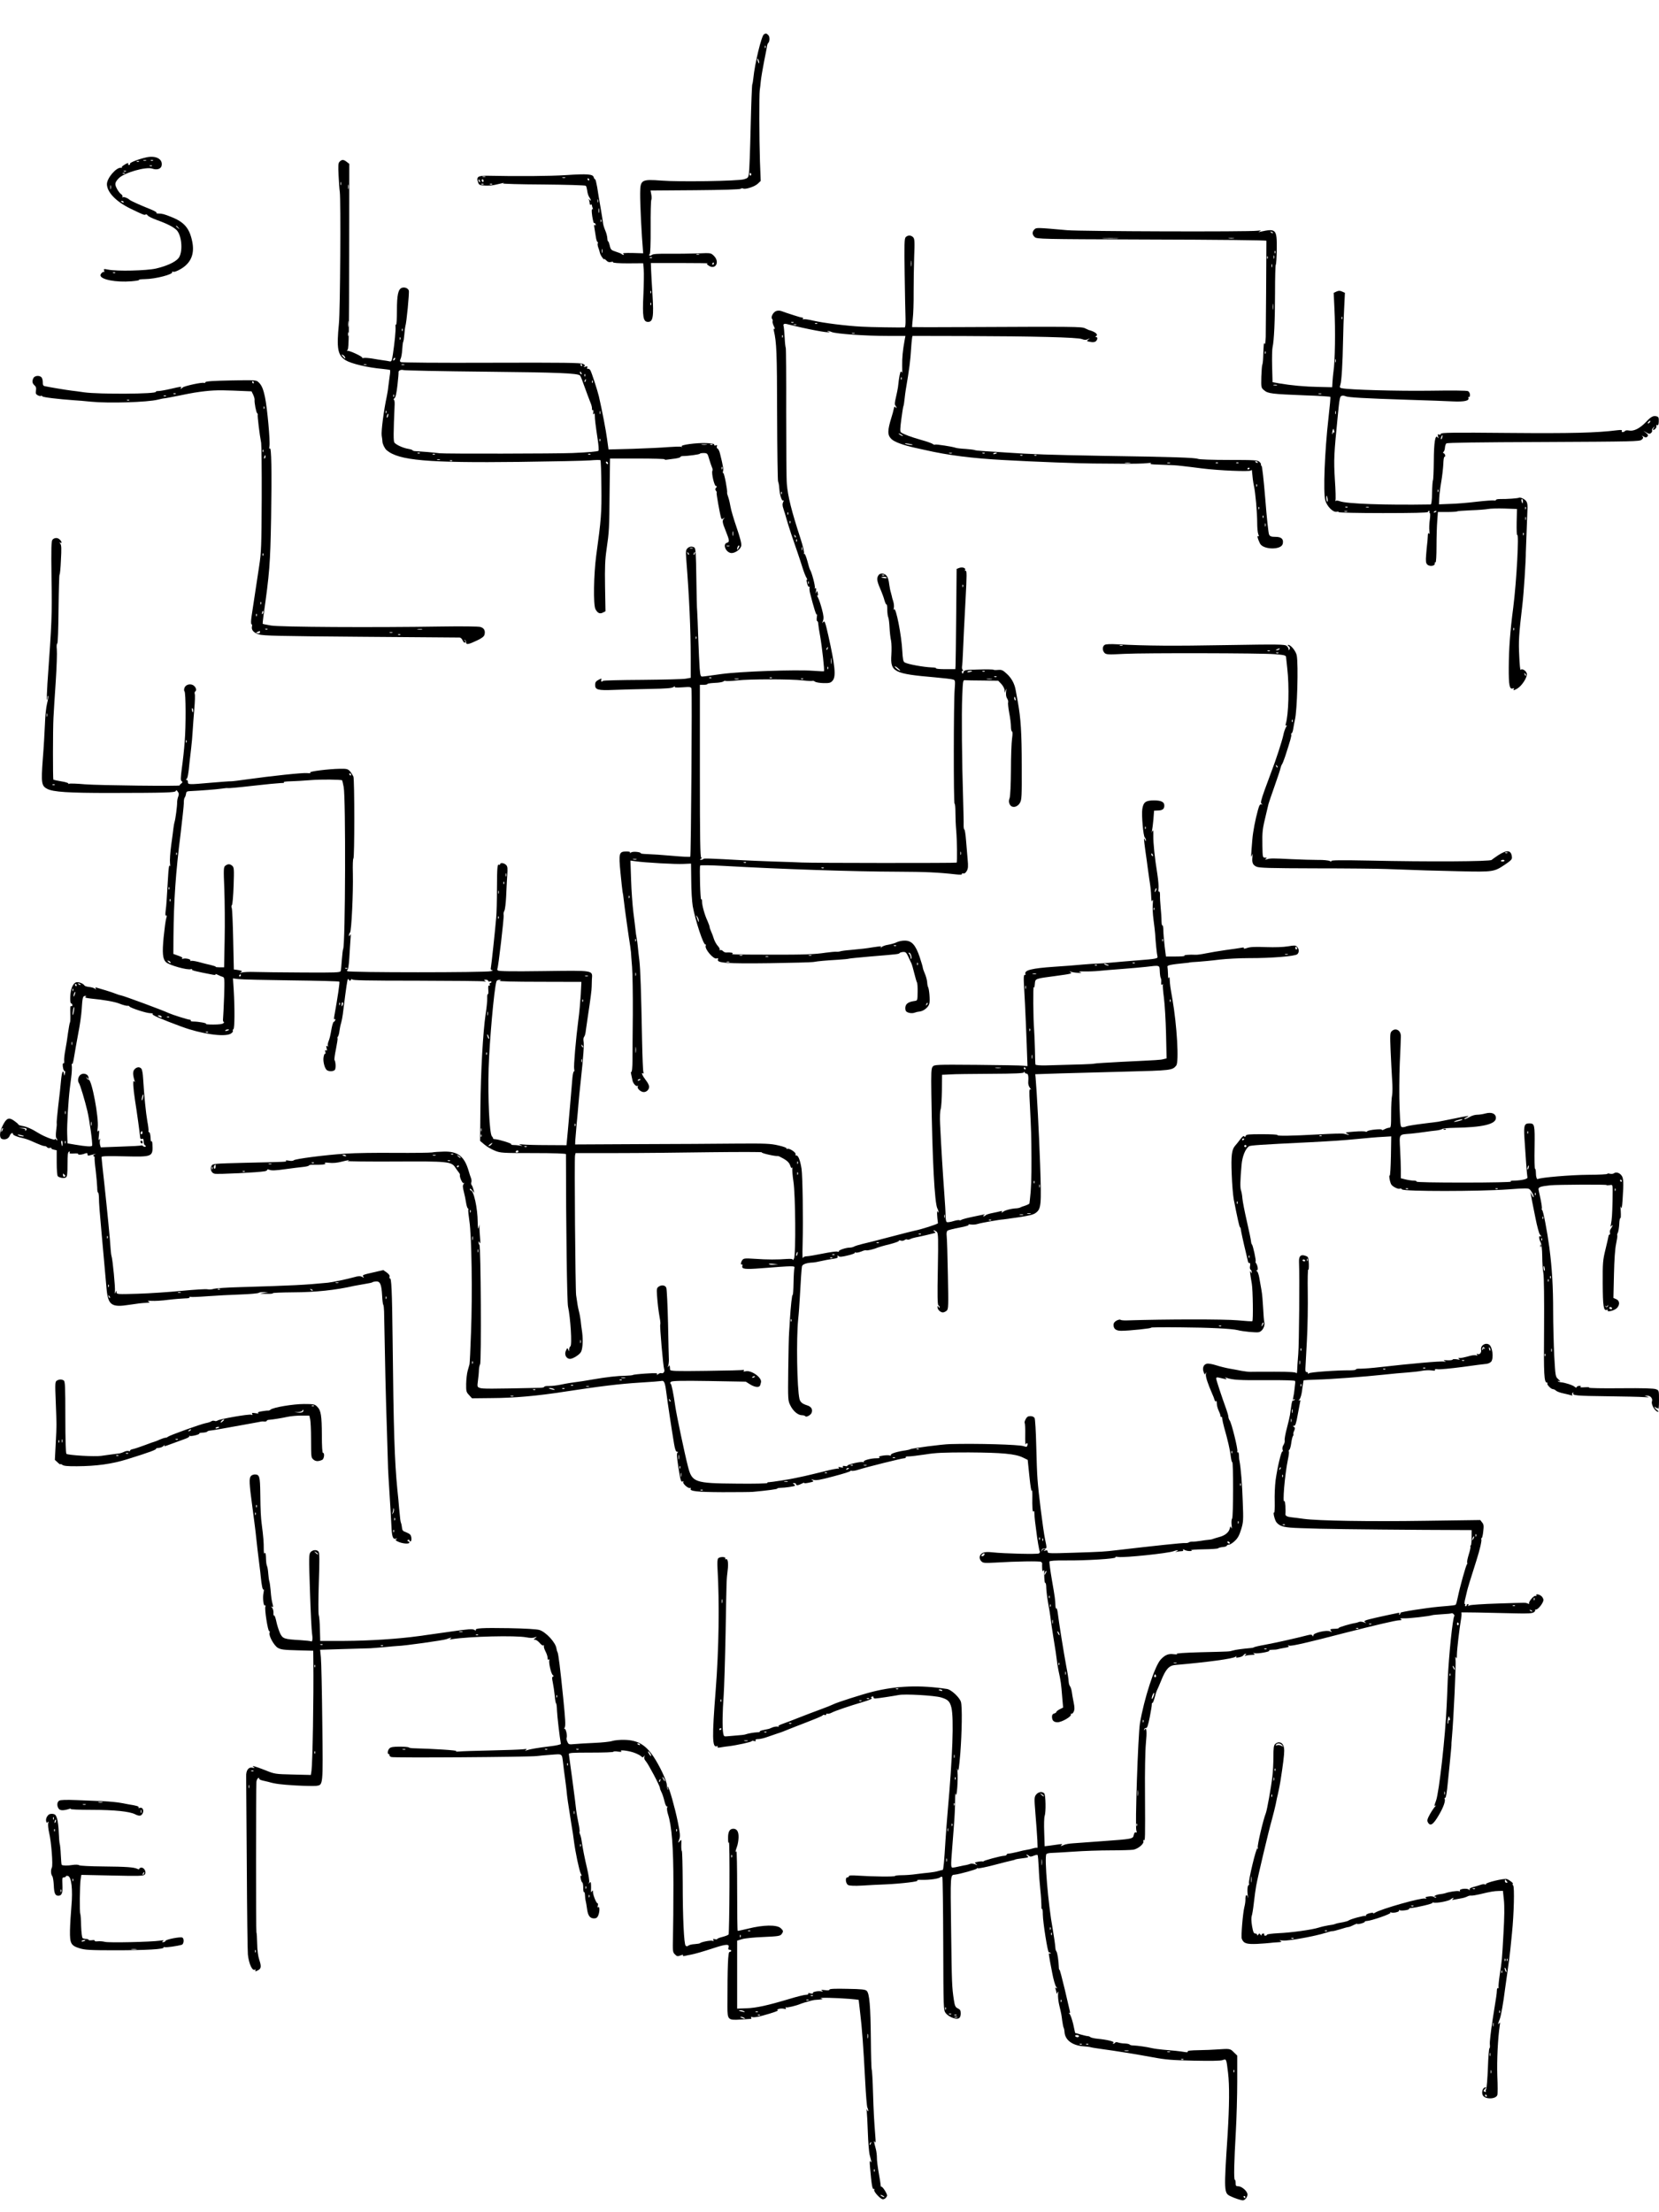 <?xml version="1.0" standalone="no"?>
<!DOCTYPE svg PUBLIC "-//W3C//DTD SVG 20010904//EN"
 "http://www.w3.org/TR/2001/REC-SVG-20010904/DTD/svg10.dtd">
<svg version="1.0" xmlns="http://www.w3.org/2000/svg"
 width="1536pt" height="2048pt" viewBox="0 0 1536 2048"
 preserveAspectRatio="xMidYMid meet">
<g transform="translate(0,2048) scale(0.1,-0.1)"
fill="#000000" stroke="none">
<path d="M7073 20162 c-23 -14 -85 -271 -98 -405 -3 -27 -7 -53 -10 -58 -3 -4
-10 -183 -15 -396 -5 -214 -12 -407 -16 -430 -6 -38 -9 -42 -47 -53 -56 -16
-593 -25 -761 -12 -187 14 -198 8 -199 -116 -1 -103 13 -381 26 -532 l2 -25
-100 3 c-68 1 -95 -1 -85 -8 8 -5 10 -10 4 -10 -6 0 -14 3 -18 8 -4 4 -28 14
-54 22 -43 14 -48 18 -57 58 -6 24 -13 41 -15 38 -3 -2 -6 10 -7 28 -1 18 -9
50 -19 72 -9 21 -18 50 -20 64 -1 14 -12 79 -23 145 -12 66 -26 153 -32 193
-7 39 -15 72 -19 72 -4 0 -10 8 -13 19 -7 29 -59 33 -254 20 -153 -10 -448
-12 -727 -6 -90 2 -108 -10 -90 -60 8 -25 14 -28 63 -31 29 -2 72 1 95 7 22 5
52 12 66 15 17 5 20 4 7 -2 -10 -4 156 -9 370 -10 213 -2 392 -7 397 -12 5 -5
10 -25 13 -46 2 -20 10 -46 18 -58 8 -11 15 -25 15 -31 0 -5 -5 -3 -11 5 -9
12 -10 12 -5 -3 3 -10 6 -25 6 -33 0 -9 5 -12 10 -9 6 3 10 2 10 -4 0 -5 3
-17 7 -27 4 -10 2 -15 -3 -11 -7 4 -7 -19 -1 -63 6 -38 13 -67 17 -65 4 3 11
-2 14 -11 4 -10 2 -13 -6 -8 -8 5 -9 -2 -5 -23 3 -17 9 -53 13 -82 4 -28 11
-51 16 -51 5 0 6 -5 3 -11 -4 -5 -2 -22 3 -37 6 -15 13 -38 16 -52 3 -14 15
-36 27 -50 11 -14 17 -18 13 -10 -4 8 3 5 16 -8 16 -17 29 -22 47 -17 14 3 22
2 19 -3 -3 -6 51 -10 137 -10 l142 1 5 -59 c3 -33 1 -136 -3 -230 -10 -207 -3
-254 43 -254 46 0 54 47 41 254 -6 94 -12 198 -13 231 l-2 60 274 0 c150 0
265 -2 256 -3 -16 -3 -16 -5 1 -18 65 -49 112 29 52 88 -28 27 -28 27 -146 22
-65 -2 -184 -4 -266 -3 -105 1 -152 -2 -162 -11 -9 -7 -19 -9 -23 -5 -4 4 -2
9 3 11 6 3 10 93 9 247 -1 133 2 248 6 256 4 7 4 30 0 50 l-7 37 411 3 c255 2
416 7 423 13 7 5 17 7 23 3 19 -12 110 18 137 45 l26 25 -7 180 c-7 216 -8
616 -2 659 3 17 7 56 10 86 3 30 17 114 31 185 15 72 27 137 28 145 1 8 5 17
8 20 16 13 18 59 3 74 -17 18 -24 19 -41 8z m14 -124 c-3 -8 -6 -5 -6 6 -1 11
2 17 5 13 3 -3 4 -12 1 -19z m-58 -138 c0 -10 -3 -8 -9 5 -12 27 -12 43 0 25
5 -8 9 -22 9 -30z m-74 -1029 c3 -5 1 -12 -5 -16 -5 -3 -10 1 -10 9 0 18 6 21
15 7z m-2462 -28 c-7 -2 -19 -2 -25 0 -7 3 -2 5 12 5 14 0 19 -2 13 -5z m740
-10 c-7 -2 -19 -2 -25 0 -7 3 -2 5 12 5 14 0 19 -2 13 -5z m222 -13 c3 -5 1
-10 -4 -10 -6 0 -11 5 -11 10 0 6 2 10 4 10 3 0 8 -4 11 -10z m-1011 -16 c3
-8 2 -12 -4 -9 -6 3 -10 10 -10 16 0 14 7 11 14 -7z m33 1 c0 -8 -4 -12 -9 -9
-4 3 -8 9 -8 15 0 5 4 9 8 9 5 0 9 -7 9 -15z m0 -31 c-3 -3 -12 -4 -19 -1 -8
3 -5 6 6 6 11 1 17 -2 13 -5z m80 0 c-3 -3 -12 -4 -19 -1 -8 3 -5 6 6 6 11 1
17 -2 13 -5z m980 -166 c-3 -7 -5 -2 -5 12 0 14 2 19 5 13 2 -7 2 -19 0 -25z
m10 -95 c-3 -10 -5 -2 -5 17 0 19 2 27 5 18 2 -10 2 -26 0 -35z m20 -85 c-3
-8 -6 -5 -6 6 -1 11 2 17 5 13 3 -3 4 -12 1 -19z m10 -285 c-3 -10 -5 -4 -5
12 0 17 2 24 5 18 2 -7 2 -21 0 -30z m896 -20 c-7 -2 -19 -2 -25 0 -7 3 -2 5
12 5 14 0 19 -2 13 -5z m-436 -29 c-3 -3 -12 -4 -19 -1 -8 3 -5 6 6 6 11 1 17
-2 13 -5z m573 -54 c0 -5 -5 -10 -11 -10 -5 0 -7 5 -4 10 3 6 8 10 11 10 2 0
4 -4 4 -10z m-583 -272 c-3 -8 -6 -5 -6 6 -1 11 2 17 5 13 3 -3 4 -12 1 -19z
m0 -110 c-3 -8 -6 -5 -6 6 -1 11 2 17 5 13 3 -3 4 -12 1 -19z"/>
<path d="M1355 19023 c-66 -14 -155 -48 -151 -58 2 -7 -2 -12 -10 -12 -7 0
-11 4 -8 9 9 14 -10 9 -40 -11 -19 -13 -24 -21 -15 -24 8 -2 4 -2 -9 0 -44 7
-132 -95 -132 -152 1 -74 83 -160 215 -225 124 -60 132 -63 143 -56 6 4 14 0
19 -8 4 -8 42 -27 83 -42 98 -35 160 -67 187 -96 49 -54 58 -210 14 -260 -31
-36 -109 -71 -206 -94 -88 -20 -361 -27 -444 -10 -40 8 -43 7 -37 -10 4 -10 4
-15 0 -12 -7 8 -34 -16 -34 -30 0 -40 143 -68 288 -56 47 4 79 10 70 13 -10 3
15 6 55 7 97 1 264 45 251 65 -3 5 2 6 11 3 9 -4 39 8 71 27 93 56 127 139
104 252 -25 124 -74 181 -193 228 -67 27 -86 32 -120 32 -16 0 -24 3 -18 7 7
3 -21 19 -61 35 -75 29 -179 76 -188 85 -15 15 -52 30 -62 24 -6 -4 -8 -3 -4
4 3 6 -2 17 -12 24 -11 7 -29 30 -40 52 -21 40 -19 57 16 94 47 52 253 111
312 91 42 -15 78 -4 86 25 15 62 -51 99 -141 79z m-2 -30 c-7 -2 -19 -2 -25 0
-7 3 -2 5 12 5 14 0 19 -2 13 -5z m64 1 c-3 -3 -12 -4 -19 -1 -8 3 -5 6 6 6
11 1 17 -2 13 -5z m-130 -10 c-3 -3 -12 -4 -19 -1 -8 3 -5 6 6 6 11 1 17 -2
13 -5z m120 -40 c-3 -3 -12 -4 -19 -1 -8 3 -5 6 6 6 11 1 17 -2 13 -5z m-240
-50 c-3 -3 -12 -4 -19 -1 -8 3 -5 6 6 6 11 1 17 -2 13 -5z m-10 -20 c-3 -3
-12 -4 -19 -1 -8 3 -5 6 6 6 11 1 17 -2 13 -5z m-130 -141 c-3 -10 -5 -4 -5
12 0 17 2 24 5 18 2 -7 2 -21 0 -30z m118 -123 c3 -6 -1 -7 -9 -4 -18 7 -21
14 -7 14 6 0 13 -4 16 -10z m506 -237 c13 -16 12 -17 -3 -4 -10 7 -18 15 -18
17 0 8 8 3 21 -13z m-584 -419 c-3 -3 -12 -4 -19 -1 -8 3 -5 6 6 6 11 1 17 -2
13 -5z"/>
<path d="M3145 18984 c-14 -14 -15 -33 -10 -133 3 -64 8 -130 11 -147 10 -70
4 -1103 -8 -1219 -23 -233 -12 -293 62 -340 50 -31 202 -68 340 -80 35 -4 67
-8 71 -10 3 -3 2 -28 -3 -57 -4 -29 -10 -73 -13 -98 -2 -25 -9 -65 -14 -90
-28 -128 -53 -325 -47 -363 4 -23 7 -49 7 -57 1 -21 21 -63 39 -78 112 -95
375 -118 1230 -108 311 4 605 10 653 14 49 4 92 5 96 2 4 -3 8 -113 9 -245 3
-244 -2 -303 -48 -639 -23 -173 -28 -455 -7 -495 19 -37 41 -47 69 -32 l24 12
-4 227 c-3 180 0 252 14 347 24 168 25 183 28 530 l4 310 255 0 c140 0 253 -3
251 -7 -3 -4 8 -6 23 -3 15 2 49 7 76 10 26 4 47 10 47 15 0 4 10 8 23 8 45 0
157 15 157 22 0 3 16 6 35 6 34 -1 36 -3 51 -56 9 -30 21 -65 26 -77 6 -11 7
-26 4 -31 -11 -18 17 -142 33 -142 11 0 11 -3 1 -15 -9 -11 -10 -18 -1 -28 6
-8 9 -16 6 -19 -4 -4 29 -191 41 -231 5 -15 8 -16 22 -6 14 11 15 11 5 -1 -18
-20 -17 -33 17 -117 35 -88 36 -100 10 -108 -44 -14 -6 -95 44 -95 35 0 83 36
89 67 4 19 -10 73 -43 170 -27 78 -52 164 -56 190 -4 26 -13 65 -20 86 -8 21
-13 41 -12 45 5 19 -26 182 -35 182 -5 0 -6 8 -3 17 6 16 1 50 -27 161 -5 24
-16 46 -23 49 -7 2 -10 12 -7 21 5 11 2 14 -10 9 -10 -4 -16 -2 -14 6 1 8 -21
13 -73 15 -90 4 -247 -17 -228 -31 9 -6 8 -7 -5 -3 -9 3 -63 1 -120 -3 -56 -5
-204 -12 -328 -16 l-225 -6 -13 95 c-10 77 -44 256 -76 396 -12 52 -68 225
-79 242 -6 10 -16 16 -23 14 -7 -3 -10 1 -6 11 5 12 1 14 -18 8 -17 -4 -20 -3
-10 3 11 8 9 12 -10 23 -20 11 -175 13 -849 11 -491 -2 -830 1 -839 6 -10 7
-10 14 -2 30 6 11 13 49 15 85 2 36 6 69 10 75 3 5 7 36 10 68 2 33 7 66 9 74
11 30 38 311 32 330 -7 22 -37 34 -63 26 -35 -12 -47 -63 -47 -212 0 -78 -4
-137 -8 -130 -4 6 -7 -2 -5 -19 3 -34 -8 -145 -24 -252 -10 -66 -13 -72 -32
-68 -11 3 -39 7 -61 10 -22 3 -67 10 -100 16 -33 5 -68 8 -78 5 -11 -2 -16 -2
-13 2 9 9 -126 72 -139 64 -5 -3 -4 2 4 11 11 13 13 169 14 868 l1 852 -23 18
c-29 23 -45 24 -66 3z m12 -216 c-3 -7 -5 -2 -5 12 0 14 2 19 5 13 2 -7 2 -19
0 -25z m70 -35 c-3 -10 -5 -2 -5 17 0 19 2 27 5 18 2 -10 2 -26 0 -35z m0
-1275 c-2 -13 -4 -3 -4 22 0 25 2 35 4 23 2 -13 2 -33 0 -45z m500 -40 c-3 -8
-6 -5 -6 6 -1 11 2 17 5 13 3 -3 4 -12 1 -19z m-500 -45 c-3 -10 -5 -4 -5 12
0 17 2 24 5 18 2 -7 2 -21 0 -30z m480 -35 c-3 -8 -6 -5 -6 6 -1 11 2 17 5 13
3 -3 4 -12 1 -19z m-513 -164 c7 -19 2 -18 -19 6 -16 17 -16 20 -3 15 9 -4 19
-13 22 -21z m458 -26 c-7 -7 -12 -8 -12 -2 0 14 12 26 19 19 2 -3 -1 -11 -7
-17z m-259 -45 c-7 -2 -19 -2 -25 0 -7 3 -2 5 12 5 14 0 19 -2 13 -5z m350 0
c-7 -2 -19 -2 -25 0 -7 3 -2 5 12 5 14 0 19 -2 13 -5z m1647 -3 c0 -5 -2 -10
-4 -10 -3 0 -8 5 -11 10 -3 6 -1 10 4 10 6 0 11 -4 11 -10z m-900 -61 c685 -7
859 -14 881 -36 5 -5 24 -54 43 -109 20 -55 43 -117 52 -139 10 -22 16 -48 15
-59 -1 -10 2 -16 7 -12 5 3 7 -6 5 -22 -3 -19 -2 -23 5 -14 7 10 9 6 9 -15 0
-32 7 -89 27 -223 8 -52 11 -98 7 -103 -7 -7 -85 -14 -241 -21 -150 -6 -1183
-8 -1230 -2 -55 7 -173 17 -217 19 -18 0 -33 4 -33 8 0 4 -19 10 -42 14 -47 8
-108 36 -126 57 -10 13 -10 86 2 356 1 23 -3 42 -8 42 -5 0 -3 6 6 13 11 8 19
45 28 122 7 61 11 114 10 119 -3 15 24 27 45 20 11 -4 351 -11 755 -15z m894
-15 c3 -8 2 -12 -4 -9 -6 3 -10 10 -10 16 0 14 7 11 14 -7z m33 -26 c-3 -8 -6
-5 -6 6 -1 11 2 17 5 13 3 -3 4 -12 1 -19z m6 -43 c-3 -9 -8 -14 -10 -11 -3 3
-2 9 2 15 9 16 15 13 8 -4z m64 -17 c-3 -8 -6 -5 -6 6 -1 11 2 17 5 13 3 -3 4
-12 1 -19z m-1840 -130 c-3 -8 -6 -5 -6 6 -1 11 2 17 5 13 3 -3 4 -12 1 -19z
m-70 -150 c-3 -8 -6 -5 -6 6 -1 11 2 17 5 13 3 -3 4 -12 1 -19z m1980 -10 c-3
-7 -5 -2 -5 12 0 14 2 19 5 13 2 -7 2 -19 0 -25z m-1964 -18 c-3 -12 -8 -19
-11 -16 -5 6 5 36 12 36 2 0 2 -9 -1 -20z m1964 -232 c-3 -8 -6 -5 -6 6 -1 11
2 17 5 13 3 -3 4 -12 1 -19z m986 -35 c-13 -2 -33 -2 -45 0 -13 2 -3 4 22 4
25 0 35 -2 23 -4z m54 1 c-3 -3 -12 -4 -19 -1 -8 3 -5 6 6 6 11 1 17 -2 13 -5z
m-2710 -80 c-3 -3 -12 -4 -19 -1 -8 3 -5 6 6 6 11 1 17 -2 13 -5z m140 -10
c-3 -3 -12 -4 -19 -1 -8 3 -5 6 6 6 11 1 17 -2 13 -5z m1440 0 c-3 -3 -12 -4
-19 -1 -8 3 -5 6 6 6 11 1 17 -2 13 -5z m-1394 -51 c-7 -2 -19 -2 -25 0 -7 3
-2 5 12 5 14 0 19 -2 13 -5z m114 -9 c-3 -3 -12 -4 -19 -1 -8 3 -5 6 6 6 11 1
17 -2 13 -5z m1443 -25 c0 -6 -4 -7 -10 -4 -5 3 -10 11 -10 16 0 6 5 7 10 4 6
-3 10 -11 10 -16z m1057 -51 c-3 -8 -6 -5 -6 6 -1 11 2 17 5 13 3 -3 4 -12 1
-19z m100 -615 c-3 -10 -5 -2 -5 17 0 19 2 27 5 18 2 -10 2 -26 0 -35z m-34
-100 c-7 -2 -19 -2 -25 0 -7 3 -2 5 12 5 14 0 19 -2 13 -5z m87 -13 c-6 -11
-12 -20 -14 -20 -2 0 -2 9 1 20 3 11 9 20 15 20 5 0 4 -9 -2 -20z"/>
<path d="M9577 18356 c-23 -23 -21 -49 3 -71 20 -18 63 -19 973 -22 768 -2
1172 -7 1172 -12 0 -181 -5 -831 -6 -890 -2 -48 -6 -75 -10 -65 -8 19 -9 7
-14 -127 -1 -31 -5 -61 -8 -66 -3 -5 -7 -55 -9 -111 -2 -100 -2 -102 26 -125
35 -31 73 -35 377 -47 127 -4 233 -11 236 -14 3 -3 -5 -90 -17 -194 -35 -307
-50 -687 -30 -763 15 -56 71 -113 105 -107 13 3 22 1 19 -3 -3 -5 182 -9 410
-9 271 0 416 3 416 10 0 6 5 10 11 10 5 0 7 -4 4 -10 -3 -5 -2 -10 3 -10 5 0
5 -26 0 -62 -5 -35 -7 -81 -4 -102 3 -27 2 -35 -5 -25 -6 10 -9 1 -10 -31 -1
-25 -4 -56 -6 -70 -2 -14 -6 -58 -9 -97 -5 -58 -2 -76 10 -89 21 -21 71 -15
70 8 -1 10 2 15 7 12 5 -3 9 61 9 148 0 84 3 190 7 236 l6 82 87 0 c48 0 89 3
92 6 3 3 60 7 127 10 67 2 139 8 159 12 20 4 89 6 152 4 l115 -4 -3 -126 c-1
-70 1 -122 5 -115 19 28 -6 -431 -36 -667 -30 -231 -41 -383 -42 -560 -1 -165
7 -205 38 -193 11 4 14 3 9 -5 -10 -16 1 -15 33 4 43 26 95 108 87 139 -7 27
-46 50 -57 33 -4 -6 -10 52 -13 129 -7 136 -4 194 29 473 13 106 33 421 32
485 0 15 12 316 15 396 3 61 -3 80 -34 99 -17 10 -36 16 -42 13 -10 -7 -115
-14 -178 -13 -21 0 -38 -3 -38 -9 0 -5 -8 -7 -18 -4 -10 2 -83 -3 -162 -12
-80 -10 -190 -19 -246 -20 l-101 -4 2 57 c1 31 10 100 19 152 9 52 17 125 19
162 1 37 5 68 10 68 12 0 8 28 -5 33 -9 4 -10 8 -3 14 6 4 12 21 13 38 1 16 7
34 13 40 7 7 299 11 899 13 829 4 890 5 909 21 16 14 18 20 8 31 -9 9 -6 9 10
-1 18 -11 25 -11 35 -1 11 11 8 17 -12 34 l-25 20 28 -16 c23 -14 31 -15 43
-5 8 7 13 18 10 25 -3 7 3 18 12 26 15 12 16 11 3 -4 -7 -10 -9 -18 -3 -18 15
0 35 28 27 39 -3 6 0 8 8 5 10 -3 14 6 15 35 1 32 -2 41 -18 46 -31 10 -54 -2
-99 -50 -55 -59 -113 -89 -157 -81 -18 4 -35 2 -39 -4 -3 -5 -13 -10 -21 -10
-9 0 -12 5 -8 11 5 9 -6 10 -42 6 -192 -24 -419 -30 -1006 -25 -521 5 -628 3
-628 -8 0 -8 -6 -11 -16 -7 -13 5 -15 1 -9 -18 5 -18 4 -20 -4 -9 -22 33 -35
-42 -36 -216 -1 -94 -4 -175 -8 -181 -3 -5 -7 -58 -8 -116 -1 -70 -6 -107 -13
-107 -426 -7 -779 6 -842 30 -14 6 -30 7 -36 4 -7 -4 -8 -2 -4 4 4 6 2 92 -5
192 -11 187 -9 230 28 602 14 143 19 169 34 173 10 4 26 2 36 -3 22 -11 172
-20 578 -33 171 -5 357 -12 415 -15 109 -5 156 6 145 33 -2 8 0 11 5 8 6 -3
10 5 10 19 0 14 -8 30 -18 35 -11 6 -148 7 -352 4 -293 -4 -747 8 -817 23 -19
4 -21 8 -13 32 11 31 21 197 25 415 1 82 6 213 10 293 l7 143 -26 12 c-20 9
-32 9 -52 0 l-26 -12 7 -147 c10 -198 6 -487 -9 -582 -3 -25 -8 -67 -9 -95
l-3 -50 -125 3 c-126 2 -255 14 -366 33 l-61 11 -4 146 c-2 81 0 161 4 177 14
58 23 253 23 505 0 140 3 257 7 260 4 3 8 68 9 143 2 185 -6 194 -151 162 -22
-5 -23 -4 -5 5 15 7 9 8 -24 4 -79 -11 -1628 -6 -1761 5 -283 25 -285 25 -303
7z m2208 -34 c-3 -3 -11 0 -18 7 -9 10 -8 11 6 5 10 -3 15 -9 12 -12z m-1442
-49 c-35 -2 -91 -2 -125 0 -35 2 -7 3 62 3 69 0 97 -1 63 -3z m1080 0 c-13 -2
-33 -2 -45 0 -13 2 -3 4 22 4 25 0 35 -2 23 -4z m384 -135 c-3 -8 -6 -5 -6 6
-1 11 2 17 5 13 3 -3 4 -12 1 -19z m-10 -50 c-3 -7 -5 -2 -5 12 0 14 2 19 5
13 2 -7 2 -19 0 -25z m-60 0 c-3 -8 -6 -5 -6 6 -1 11 2 17 5 13 3 -3 4 -12 1
-19z m40 -80 c-3 -7 -5 -2 -5 12 0 14 2 19 5 13 2 -7 2 -19 0 -25z m10 -390
c-2 -13 -4 -3 -4 22 0 25 2 35 4 23 2 -13 2 -33 0 -45z m640 -90 c-3 -8 -6 -5
-6 6 -1 11 2 17 5 13 3 -3 4 -12 1 -19z m-710 -320 c-3 -8 -6 -5 -6 6 -1 11 2
17 5 13 3 -3 4 -12 1 -19z m650 -80 c-3 -7 -5 -2 -5 12 0 14 2 19 5 13 2 -7 2
-19 0 -25z m-544 -215 c-7 -2 -21 -2 -30 0 -10 3 -4 5 12 5 17 0 24 -2 18 -5z
m410 -80 c-7 -2 -19 -2 -25 0 -7 3 -2 5 12 5 14 0 19 -2 13 -5z m134 -185 c-3
-7 -5 -2 -5 12 0 14 2 19 5 13 2 -7 2 -19 0 -25z m2908 -77 c-3 -6 -11 -11
-16 -11 -5 0 -4 6 3 14 14 16 24 13 13 -3z m-2922 -81 c3 -11 1 -18 -4 -14 -5
3 -9 0 -9 -7 0 -7 -2 -10 -5 -8 -4 5 5 49 10 49 1 0 5 -9 8 -20z m1000 -60
c-3 -12 -8 -19 -11 -16 -5 6 5 36 12 36 2 0 2 -9 -1 -20z m-36 -502 c-3 -8 -6
-5 -6 6 -1 11 2 17 5 13 3 -3 4 -12 1 -19z m-1025 -67 c2 -17 1 -28 -4 -25 -8
5 -12 54 -4 54 2 0 6 -13 8 -29z m1808 -21 c0 -11 -2 -20 -4 -20 -2 0 -6 9 -9
20 -3 11 -1 20 4 20 5 0 9 -9 9 -20z m-1623 -56 c-3 -3 -12 -4 -19 -1 -8 3 -5
6 6 6 11 1 17 -2 13 -5z m196 -1 c-7 -2 -19 -2 -25 0 -7 3 -2 5 12 5 14 0 19
-2 13 -5z m1454 -15 c-3 -8 -6 -5 -6 6 -1 11 2 17 5 13 3 -3 4 -12 1 -19z
m-1654 -25 c-7 -2 -19 -2 -25 0 -7 3 -2 5 12 5 14 0 19 -2 13 -5z m827 3 c0
-2 -7 -7 -16 -10 -8 -3 -12 -2 -9 4 6 10 25 14 25 6z m827 -78 c-3 -7 -5 -2
-5 12 0 14 2 19 5 13 2 -7 2 -19 0 -25z m-20 -140 c-3 -8 -6 -5 -6 6 -1 11 2
17 5 13 3 -3 4 -12 1 -19z m-90 -880 c-3 -8 -6 -5 -6 6 -1 11 2 17 5 13 3 -3
4 -12 1 -19z m111 -423 c-3 -3 -9 2 -12 12 -6 14 -5 15 5 6 7 -7 10 -15 7 -18z"/>
<path d="M8386 18285 c-13 -13 -14 -60 -10 -348 3 -182 6 -367 8 -409 1 -50
-2 -78 -8 -79 -33 -2 -324 2 -401 7 -139 7 -351 34 -443 55 -45 11 -88 17 -94
13 -7 -4 -8 -3 -4 4 4 7 1 12 -7 12 -8 0 -40 9 -73 20 -32 11 -66 22 -74 24
-8 3 -27 9 -42 15 -19 7 -37 7 -53 1 -28 -11 -51 -58 -36 -73 5 -5 7 -15 4
-22 -2 -7 3 -28 12 -45 9 -18 12 -29 5 -25 -7 4 -9 -1 -5 -17 25 -109 29 -199
30 -773 1 -336 5 -616 9 -623 4 -8 10 -36 11 -63 5 -64 23 -121 37 -113 6 4 6
-2 -1 -14 -8 -16 -8 -32 3 -64 8 -24 22 -70 31 -103 18 -63 57 -181 99 -300
13 -38 34 -101 46 -140 12 -38 28 -81 37 -94 8 -13 11 -21 5 -17 -6 4 -6 -8 0
-34 6 -23 15 -37 21 -33 6 3 7 1 3 -5 -3 -6 -2 -28 3 -49 35 -139 59 -215 64
-202 3 8 3 -3 0 -23 -3 -21 -2 -38 3 -38 5 0 10 -12 10 -28 1 -15 9 -67 18
-115 17 -97 41 -315 35 -321 -2 -2 -47 0 -99 4 -163 12 -675 -6 -850 -30 -85
-12 -164 -23 -175 -23 -18 -2 -21 6 -27 73 -3 41 -9 167 -13 280 -4 113 -8
225 -10 250 -3 25 -6 166 -8 313 -3 219 -6 270 -18 278 -22 14 -46 11 -65 -8
-14 -15 -16 -29 -10 -103 27 -341 41 -643 41 -905 l0 -190 -45 -8 c-25 -5
-206 -9 -402 -11 -197 -1 -360 -5 -364 -9 -13 -13 -23 -7 -17 9 5 15 3 15 -26
0 -24 -13 -31 -23 -31 -46 0 -46 24 -53 174 -47 72 3 222 7 332 9 158 3 206 7
220 18 10 8 15 10 11 3 -5 -8 14 -10 72 -6 72 5 79 4 83 -13 7 -31 -4 -1548
-11 -1555 -3 -4 -78 0 -166 8 -88 8 -192 15 -232 16 -39 1 -67 5 -61 8 5 3
-10 9 -33 12 -27 3 -49 1 -58 -6 -10 -8 -12 -8 -8 -1 4 8 -7 11 -34 11 -68 0
-72 -15 -54 -198 8 -85 17 -163 19 -174 3 -11 8 -45 11 -75 6 -59 50 -372 60
-430 3 -19 6 -44 7 -55 0 -11 5 -72 10 -135 5 -63 8 -261 7 -440 -2 -179 -3
-373 -3 -432 -1 -60 -5 -104 -10 -101 -5 4 -6 -7 -2 -23 4 -16 8 -40 11 -52 4
-30 34 -64 48 -55 6 4 7 1 2 -6 -10 -16 28 -51 55 -51 27 0 50 23 50 50 0 12
-13 38 -29 58 -32 41 -48 77 -29 66 8 -5 9 -2 5 10 -4 10 -9 138 -12 284 -9
479 -16 666 -25 747 -6 44 -12 105 -15 135 -3 30 -8 66 -11 80 -3 14 -8 45
-10 70 -3 25 -11 99 -20 165 -8 66 -18 200 -21 299 l-6 179 44 -6 c88 -13 376
-29 446 -25 l71 3 2 -159 c0 -87 7 -193 14 -236 24 -132 100 -365 118 -354 4
3 5 -2 2 -11 -12 -30 73 -129 101 -118 14 5 17 3 12 -10 -12 -32 80 -39 476
-34 205 3 388 8 407 11 44 8 109 14 229 21 52 3 97 8 101 10 4 2 92 11 196 20
256 21 266 22 273 32 3 4 18 9 33 10 23 1 30 -5 48 -45 12 -26 25 -54 29 -62
4 -8 16 -49 26 -90 10 -41 21 -79 25 -85 4 -5 7 -46 6 -89 -1 -79 -1 -79 -29
-83 -51 -7 -76 -22 -83 -49 -4 -15 -2 -34 3 -43 11 -18 56 -26 81 -16 10 4 29
9 44 10 40 4 86 41 93 76 7 31 -2 136 -13 153 -3 5 -7 26 -8 46 -2 20 -11 54
-21 76 -9 21 -18 46 -19 55 0 8 -14 53 -29 99 -37 110 -73 151 -135 152 -25 1
-59 -6 -75 -14 -17 -9 -53 -19 -80 -24 -28 -4 -56 -14 -63 -23 -8 -9 -11 -10
-7 -3 7 14 8 14 -75 2 -67 -11 -85 -13 -210 -25 -41 -3 -82 -9 -90 -12 -8 -3
-25 -5 -37 -4 -12 1 -57 -3 -100 -9 -100 -15 -200 -19 -508 -18 -358 1 -367 1
-353 10 12 7 -20 13 -61 10 -8 0 -21 6 -28 14 -8 8 -19 11 -25 8 -6 -4 -8 -2
-5 3 4 6 -4 22 -17 36 -13 14 -29 43 -36 64 -6 21 -18 52 -26 70 -8 17 -14 36
-14 42 0 6 -9 30 -19 54 -27 57 -51 144 -51 181 0 17 -4 26 -8 20 -8 -13 -17
300 -9 313 3 5 99 3 214 -3 546 -31 1215 -53 1613 -54 259 -1 373 -6 543 -25
37 -4 57 -3 53 3 -3 6 2 8 12 6 11 -3 22 4 33 23 13 23 14 43 8 108 -4 44 -11
124 -15 178 -4 53 -11 97 -15 97 -4 0 -8 19 -7 43 1 23 -2 134 -5 247 -11 338
-15 785 -8 945 6 142 7 150 26 148 11 -1 84 -3 163 -3 l144 -2 29 -30 c16 -17
29 -43 30 -57 l1 -26 9 25 c7 20 8 16 4 -16 -3 -26 1 -48 10 -61 8 -12 12 -28
9 -36 -3 -8 2 -52 10 -97 9 -45 16 -102 16 -125 0 -24 4 -45 10 -47 6 -2 6
-27 0 -68 -5 -36 -10 -166 -10 -290 -1 -138 -6 -237 -12 -257 -9 -24 -9 -39 0
-58 18 -38 69 -32 95 12 17 29 18 57 17 339 0 313 -9 444 -36 594 -9 47 -18
96 -20 110 -10 59 -38 111 -80 150 -40 37 -50 41 -85 38 -21 -2 -40 -1 -41 2
-2 3 -63 4 -136 2 -125 -3 -134 -4 -141 -24 -7 -18 -9 -19 -14 -5 -4 10 -1 17
6 17 8 0 9 3 1 8 -6 4 -9 18 -7 32 3 14 6 66 8 115 5 124 14 309 25 510 12
219 12 268 0 260 -5 -3 -7 0 -4 9 7 18 -26 29 -56 18 l-23 -9 -4 -434 c-2
-239 -5 -447 -6 -464 l-2 -30 -92 0 c-50 0 -89 3 -86 8 2 4 -15 8 -39 8 -76 3
-223 29 -253 47 -12 6 -17 32 -21 105 -7 144 -59 410 -76 386 -5 -9 -6 -5 -2
13 3 15 0 44 -7 65 -7 21 -12 39 -11 40 0 2 -4 17 -9 35 -6 18 -13 53 -16 78
-8 72 -28 100 -71 100 -14 0 -27 -9 -34 -25 -12 -27 -6 -54 32 -140 9 -22 23
-59 29 -83 7 -23 15 -41 19 -38 4 2 7 -19 7 -47 0 -29 4 -61 9 -72 5 -11 10
-54 12 -95 2 -41 8 -96 14 -121 5 -26 6 -85 3 -132 -11 -158 22 -175 407 -208
80 -7 154 -16 165 -20 19 -6 20 -12 14 -90 -10 -119 -11 -1059 -1 -1059 5 0 8
-37 8 -82 0 -46 3 -119 7 -163 8 -92 11 -294 4 -301 -5 -5 -1339 -4 -1432 1
-33 2 -148 6 -255 9 -107 4 -238 9 -290 12 -304 17 -365 19 -368 12 -2 -4 -11
-8 -20 -8 -15 0 -15 2 -2 10 10 6 11 10 3 10 -10 0 -13 167 -13 800 l0 800 35
0 c19 0 35 3 35 8 0 4 30 8 67 10 37 1 73 7 80 13 6 6 16 8 22 5 5 -3 53 -1
108 5 113 13 490 13 608 0 44 -5 83 -7 88 -4 4 2 14 -1 22 -7 8 -7 44 -13 79
-14 56 -1 67 2 85 23 33 38 23 135 -40 418 -28 124 -34 140 -46 125 -11 -15
-12 -13 -3 12 8 22 6 47 -11 110 -12 44 -28 92 -36 105 -8 13 -11 21 -5 18 5
-4 7 5 4 21 -5 24 -6 25 -14 7 -6 -15 -7 -11 -3 13 3 23 1 31 -7 26 -7 -4 -8
-3 -4 4 7 11 -29 147 -44 167 -4 6 -15 42 -25 82 -11 40 -23 69 -28 66 -6 -3
-7 -1 -3 6 4 6 -10 67 -32 134 -83 254 -117 389 -127 507 -4 41 -6 339 -6 663
1 323 -1 592 -4 597 -3 5 -8 48 -10 96 -3 48 -7 95 -10 106 -6 17 5 24 30 18
195 -49 384 -84 394 -75 2 3 -2 5 -9 5 -7 0 -11 2 -8 5 3 3 20 -1 39 -9 42
-17 312 -36 523 -36 l159 0 -7 -37 c-18 -98 -24 -164 -23 -236 1 -42 1 -73 -1
-67 -2 5 -7 10 -11 10 -7 0 -17 -50 -27 -145 -2 -16 -11 -59 -19 -94 -11 -45
-13 -67 -6 -74 6 -6 11 -16 11 -22 0 -5 -4 -3 -9 4 -8 12 -11 8 -16 -15 -3
-16 -12 -49 -20 -74 -39 -126 -40 -167 -2 -204 27 -27 105 -56 217 -81 14 -3
54 -12 90 -20 218 -50 438 -78 735 -94 278 -16 719 -32 826 -32 52 0 173 -1
269 -2 96 -1 200 1 230 5 33 4 47 3 35 -2 -14 -6 7 -10 65 -11 147 -5 164 -6
225 -13 33 -4 114 -13 180 -22 155 -20 443 -32 456 -20 6 6 9 6 10 0 5 -58 11
-107 19 -144 14 -62 30 -249 30 -342 0 -42 4 -88 10 -103 7 -19 7 -24 -1 -19
-13 8 -4 -25 17 -68 30 -58 195 -61 210 -4 11 44 -11 66 -66 66 -39 0 -51 4
-60 21 -6 11 -22 158 -35 327 -15 182 -29 308 -35 310 -5 2 -8 7 -5 12 2 4 -4
15 -15 25 -17 15 -46 17 -281 17 -153 0 -274 4 -288 10 -30 11 -217 18 -886
28 -498 9 -646 14 -895 31 -85 6 -183 12 -217 14 -35 2 -66 6 -71 9 -4 2 -41
7 -82 10 -41 2 -82 7 -90 10 -29 11 -184 35 -192 30 -5 -3 -15 -1 -22 6 -8 6
-58 24 -113 39 -94 27 -154 50 -181 68 -9 7 -9 32 3 122 8 62 17 116 19 120 3
4 8 34 11 66 4 33 8 71 11 85 33 194 43 269 50 388 4 62 10 112 13 112 3 0
218 0 476 -1 652 -2 1052 -12 1092 -28 24 -9 37 -10 55 -1 21 10 22 10 4 -4
-17 -14 -16 -15 18 -21 23 -5 42 -3 51 5 18 15 20 40 3 40 -9 0 -9 3 1 9 22
14 -10 41 -69 56 -3 1 -18 8 -35 16 -32 15 -87 16 -1114 11 -266 -2 -485 -1
-486 0 -1 2 2 37 6 78 5 41 9 149 8 240 0 91 2 240 5 332 6 144 4 168 -10 182
-20 20 -48 20 -68 1z m51 -267 c-2 -13 -4 -3 -4 22 0 25 2 35 4 23 2 -13 2
-33 0 -45z m-1090 -524 c-3 -3 -12 -4 -19 -1 -8 3 -5 6 6 6 11 1 17 -2 13 -5z
m220 -10 c-3 -3 -12 -4 -19 -1 -8 3 -5 6 6 6 11 1 17 -2 13 -5z m-194 -11 c-7
-2 -19 -2 -25 0 -7 3 -2 5 12 5 14 0 19 -2 13 -5z m540 -80 c-7 -2 -19 -2 -25
0 -7 3 -2 5 12 5 14 0 19 -2 13 -5z m-666 -35 c-3 -8 -6 -5 -6 6 -1 11 2 17 5
13 3 -3 4 -12 1 -19z m1100 -390 c-3 -8 -6 -5 -6 6 -1 11 2 17 5 13 3 -3 4
-12 1 -19z m13 -524 c0 -2 -9 0 -20 6 -11 6 -20 13 -20 16 0 2 9 0 20 -6 11
-6 20 -13 20 -16z m89 -80 c9 -8 -45 -2 -64 6 -14 7 -8 8 20 3 22 -3 42 -7 44
-9z m364 -81 c-7 -2 -19 -2 -25 0 -7 3 -2 5 12 5 14 0 19 -2 13 -5z m304 1
c-3 -3 -12 -4 -19 -1 -8 3 -5 6 6 6 11 1 17 -2 13 -5z m113 2 c0 -2 -9 -6 -20
-9 -11 -3 -18 -1 -14 4 5 9 34 13 34 5z m237 -22 c-3 -3 -12 -4 -19 -1 -8 3
-5 6 6 6 11 1 17 -2 13 -5z m130 0 c-3 -3 -12 -4 -19 -1 -8 3 -5 6 6 6 11 1
17 -2 13 -5z m2048 -64 c3 -6 -1 -7 -9 -4 -18 7 -21 14 -7 14 6 0 13 -4 16
-10z m-1182 -7 c-13 -2 -33 -2 -45 0 -13 2 -3 4 22 4 25 0 35 -2 23 -4z m370
0 c-7 -2 -19 -2 -25 0 -7 3 -2 5 12 5 14 0 19 -2 13 -5z m444 1 c-3 -3 -12 -4
-19 -1 -8 3 -5 6 6 6 11 1 17 -2 13 -5z m190 0 c-3 -3 -12 -4 -19 -1 -8 3 -5
6 6 6 11 1 17 -2 13 -5z m103 -48 c0 -3 -4 -8 -10 -11 -5 -3 -10 -1 -10 4 0 6
5 11 10 11 6 0 10 -2 10 -4z m67 -168 c-3 -8 -6 -5 -6 6 -1 11 2 17 5 13 3 -3
4 -12 1 -19z m-4400 -70 c-3 -8 -6 -5 -6 6 -1 11 2 17 5 13 3 -3 4 -12 1 -19z
m4420 -140 c-3 -8 -6 -5 -6 6 -1 11 2 17 5 13 3 -3 4 -12 1 -19z m-4360 -50
c-3 -8 -6 -5 -6 6 -1 11 2 17 5 13 3 -3 4 -12 1 -19z m4400 -30 c-3 -8 -6 -5
-6 6 -1 11 2 17 5 13 3 -3 4 -12 1 -19z m-4380 -50 c-3 -8 -6 -5 -6 6 -1 11 2
17 5 13 3 -3 4 -12 1 -19z m4400 -30 c-3 -7 -5 -2 -5 12 0 14 2 19 5 13 2 -7
2 -19 0 -25z m-4349 -103 c-3 -3 -9 2 -12 12 -6 14 -5 15 5 6 7 -7 10 -15 7
-18z m9 -37 c-3 -8 -6 -5 -6 6 -1 11 2 17 5 13 3 -3 4 -12 1 -19z m50 -80 c-3
-7 -5 -2 -5 12 0 14 2 19 5 13 2 -7 2 -19 0 -25z m-1014 15 c-7 -2 -19 -2 -25
0 -7 3 -2 5 12 5 14 0 19 -2 13 -5z m-35 -58 c-3 -3 -9 2 -12 12 -6 14 -5 15
5 6 7 -7 10 -15 7 -18z m55 10 c-3 -9 -8 -14 -10 -11 -3 3 -2 9 2 15 9 16 15
13 8 -4z m1754 -201 c-3 -3 -12 -4 -19 -1 -8 3 -5 6 6 6 11 1 17 -2 13 -5z
m23 -23 c0 -4 -11 -6 -25 -3 -14 2 -25 6 -25 8 0 2 11 4 25 4 14 0 25 -4 25
-9z m-723 -53 c-3 -8 -6 -5 -6 6 -1 11 2 17 5 13 3 -3 4 -12 1 -19z m1430 -30
c-3 -8 -6 -5 -6 6 -1 11 2 17 5 13 3 -3 4 -12 1 -19z m-2470 -480 c-3 -8 -6
-5 -6 6 -1 11 2 17 5 13 3 -3 4 -12 1 -19z m1216 -93 c-3 -9 -8 -14 -10 -11
-3 3 -2 9 2 15 9 16 15 13 8 -4z m34 -137 c-2 -13 -4 -3 -4 22 0 25 2 35 4 23
2 -13 2 -33 0 -45z m638 -66 c-5 -6 -45 23 -50 36 -3 7 8 3 24 -10 15 -13 27
-24 26 -26z m-668 16 c-3 -8 -6 -5 -6 6 -1 11 2 17 5 13 3 -3 4 -12 1 -19z
m1333 -22 c0 -2 -11 -6 -25 -8 -13 -3 -22 -1 -19 3 5 9 44 13 44 5z m117 -2
c-3 -3 -12 -4 -19 -1 -8 3 -5 6 6 6 11 1 17 -2 13 -5z m110 -50 c-3 -3 -12 -4
-19 -1 -8 3 -5 6 6 6 11 1 17 -2 13 -5z m-2640 -10 c-3 -3 -12 -4 -19 -1 -8 3
-5 6 6 6 11 1 17 -2 13 -5z m560 0 c-3 -3 -12 -4 -19 -1 -8 3 -5 6 6 6 11 1
17 -2 13 -5z m-309 -11 c-10 -2 -26 -2 -35 0 -10 3 -2 5 17 5 19 0 27 -2 18
-5z m599 1 c-3 -3 -12 -4 -19 -1 -8 3 -5 6 6 6 11 1 17 -2 13 -5z m1746 -1
c-13 -2 -33 -2 -45 0 -13 2 -3 4 22 4 25 0 35 -2 23 -4z m220 -183 c3 -11 1
-18 -4 -14 -5 3 -9 12 -9 20 0 20 7 17 13 -6z m-506 -1442 c-3 -7 -5 -2 -5 12
0 14 2 19 5 13 2 -7 2 -19 0 -25z m-3004 -45 c-7 -2 -21 -2 -30 0 -10 3 -4 5
12 5 17 0 24 -2 18 -5z m1014 -29 c-3 -3 -12 -4 -19 -1 -8 3 -5 6 6 6 11 1 17
-2 13 -5z m720 -50 c-3 -3 -12 -4 -19 -1 -8 3 -5 6 6 6 11 1 17 -2 13 -5z
m-1800 -276 c-3 -8 -6 -5 -6 6 -1 11 2 17 5 13 3 -3 4 -12 1 -19z m642 -212
c-1 -17 -2 -16 -9 6 -4 14 -11 32 -15 40 -3 7 1 4 9 -6 9 -11 16 -29 15 -40z
m-582 -188 c-3 -8 -6 -5 -6 6 -1 11 2 17 5 13 3 -3 4 -12 1 -19z m2410 -44
c-3 -3 -12 -4 -19 -1 -8 3 -5 6 6 6 11 1 17 -2 13 -5z m139 -89 c4 -14 4 -29
0 -32 -3 -4 -6 3 -6 13 0 11 -5 25 -12 32 -9 9 -9 12 0 12 6 0 14 -11 18 -25z
m-1563 -2 c-7 -2 -19 -2 -25 0 -7 3 -2 5 12 5 14 0 19 -2 13 -5z m640 0 c-7
-2 -19 -2 -25 0 -7 3 -2 5 12 5 14 0 19 -2 13 -5z m-400 -10 c-7 -2 -19 -2
-25 0 -7 3 -2 5 12 5 14 0 19 -2 13 -5z m-360 -50 c-7 -2 -19 -2 -25 0 -7 3
-2 5 12 5 14 0 19 -2 13 -5z m1744 -25 c-3 -8 -6 -5 -6 6 -1 11 2 17 5 13 3
-3 4 -12 1 -19z m-2610 -100 c-3 -7 -5 -2 -5 12 0 14 2 19 5 13 2 -7 2 -19 0
-25z m2694 -271 c-10 -9 -11 -8 -5 6 3 10 9 15 12 12 3 -3 0 -11 -7 -18z
m-2694 -439 c-2 -13 -4 -3 -4 22 0 25 2 35 4 23 2 -13 2 -33 0 -45z m43 -252
c0 -2 -7 -7 -16 -10 -8 -3 -12 -2 -9 4 6 10 25 14 25 6z"/>
<path d="M310 16981 c-15 -29 -12 -49 9 -68 14 -12 18 -24 14 -49 -4 -26 -1
-34 16 -43 12 -7 25 -9 30 -6 5 3 11 1 13 -4 3 -9 148 -26 288 -36 36 -2 110
-8 165 -14 164 -16 519 -5 616 19 24 6 51 12 59 12 8 0 69 12 135 25 66 14
131 26 145 28 142 22 208 25 360 19 l169 -7 15 -31 c8 -17 14 -38 13 -46 -3
-28 15 -120 24 -126 5 -3 7 -9 5 -13 -4 -6 17 -185 32 -261 3 -19 6 -252 5
-517 -2 -436 -4 -496 -23 -620 -20 -135 -48 -314 -70 -463 -7 -46 -7 -76 -2
-78 6 -2 8 -11 5 -21 -8 -32 15 -59 64 -74 40 -13 191 -16 943 -22 492 -4 903
-7 913 -7 10 1 23 -10 29 -24 6 -13 15 -24 20 -24 11 0 10 17 -2 23 -6 3 -5 4
2 3 7 -2 13 -11 13 -22 1 -25 22 -21 102 17 45 21 65 37 69 54 9 37 -4 61 -39
71 -18 5 -176 7 -362 4 -630 -10 -1494 -5 -1575 9 -41 7 -76 14 -78 16 -1 1 2
33 7 71 57 404 63 477 71 909 7 437 3 665 -12 643 -6 -8 -7 0 -3 24 7 45 -20
346 -41 448 -17 82 -32 116 -63 144 -19 18 -36 18 -253 14 -164 -3 -233 -8
-236 -16 -2 -7 -8 -10 -12 -7 -14 9 -184 -28 -198 -42 -16 -15 -26 -17 -17 -3
8 13 4 13 -95 -10 -47 -11 -98 -20 -113 -20 -16 0 -26 -3 -24 -7 12 -21 -527
-24 -663 -5 -47 7 -101 14 -120 16 -37 4 -211 33 -245 41 -15 3 -20 12 -19 37
0 18 -5 38 -12 45 -19 20 -62 16 -74 -6z m2040 -41 c0 -5 -2 -10 -4 -10 -3 0
-8 5 -11 10 -3 6 -1 10 4 10 6 0 11 -4 11 -10z m-723 -106 c-3 -3 -12 -4 -19
-1 -8 3 -5 6 6 6 11 1 17 -2 13 -5z m-90 -20 c-3 -3 -12 -4 -19 -1 -8 3 -5 6
6 6 11 1 17 -2 13 -5z m-340 -40 c-3 -3 -12 -4 -19 -1 -8 3 -5 6 6 6 11 1 17
-2 13 -5z m1250 -76 c-3 -8 -6 -5 -6 6 -1 11 2 17 5 13 3 -3 4 -12 1 -19z
m-10 -400 c-3 -8 -6 -5 -6 6 -1 11 2 17 5 13 3 -3 4 -12 1 -19z m15 -60 c-8
-8 -9 -4 -5 13 4 13 8 18 11 10 2 -7 -1 -18 -6 -23z m-15 -900 c-3 -8 -6 -5
-6 6 -1 11 2 17 5 13 3 -3 4 -12 1 -19z m-20 -450 c-3 -8 -6 -5 -6 6 -1 11 2
17 5 13 3 -3 4 -12 1 -19z m15 -90 c-8 -8 -9 -4 -5 13 4 13 8 18 11 10 2 -7
-1 -18 -6 -23z m-55 -20 c-3 -8 -6 -5 -6 6 -1 11 2 17 5 13 3 -3 4 -12 1 -19z
m100 -124 c-3 -3 -12 -4 -19 -1 -8 3 -5 6 6 6 11 1 17 -2 13 -5z m1431 -1
c-10 -2 -28 -2 -40 0 -13 2 -5 4 17 4 22 1 32 -1 23 -4z m-1501 -27 c0 -8 -8
-11 -21 -8 -19 5 -19 6 0 13 10 4 19 8 20 8 0 1 1 -5 1 -13z m1226 -3 c-7 -2
-19 -2 -25 0 -7 3 -2 5 12 5 14 0 19 -2 13 -5z m74 -19 c-3 -3 -12 -4 -19 -1
-8 3 -5 6 6 6 11 1 17 -2 13 -5z"/>
<path d="M487 15485 c-12 -12 -14 -66 -10 -362 5 -345 4 -386 -38 -972 -5 -79
-7 -146 -4 -149 3 -3 5 5 5 18 0 13 3 21 6 17 4 -3 -1 -34 -10 -69 -9 -35 -18
-121 -20 -193 -3 -71 -11 -218 -20 -325 -16 -218 -12 -246 41 -273 55 -29 198
-38 580 -38 526 1 605 3 611 19 3 10 8 8 18 -7 11 -14 12 -26 4 -46 -6 -15
-10 -39 -10 -53 1 -33 -16 -161 -24 -182 -3 -8 -7 -33 -10 -55 -2 -22 -12 -94
-21 -160 -9 -66 -14 -140 -11 -165 3 -27 2 -37 -3 -25 -5 13 -11 -27 -15 -105
-14 -232 -15 -255 -22 -309 -5 -37 -3 -52 4 -47 8 4 8 -3 1 -26 -6 -18 -16
-97 -24 -175 -14 -146 -9 -200 21 -230 28 -28 201 -77 233 -65 9 3 13 1 8 -3
-6 -8 35 -18 191 -48 20 -4 31 -3 27 3 -3 5 7 3 22 -5 15 -8 36 -16 46 -19 16
-5 17 -18 12 -183 -4 -98 -8 -190 -10 -205 -2 -16 1 -28 6 -28 6 0 4 -6 -2
-12 -8 -9 -41 -13 -95 -13 -46 0 -76 3 -67 6 17 6 -68 22 -119 22 -15 0 -25 4
-22 8 3 5 -1 9 -9 9 -16 0 -159 45 -192 60 -59 28 -422 162 -445 165 -8 1 -28
7 -45 14 -16 7 -58 21 -91 31 -34 10 -72 21 -84 25 -17 6 -21 4 -14 -6 6 -11
5 -12 -7 -2 -8 7 -32 14 -53 16 -21 2 -41 8 -44 14 -13 19 -54 35 -77 29 -15
-4 -28 -20 -39 -46 -18 -44 -22 -150 -6 -150 6 0 10 -7 10 -16 0 -8 -5 -12
-11 -8 -8 4 -10 -16 -8 -67 2 -41 0 -79 -3 -84 -4 -6 -11 -49 -18 -95 -6 -47
-17 -119 -25 -160 -8 -41 -13 -87 -11 -102 2 -15 -1 -25 -5 -22 -10 6 -11 -21
-3 -53 4 -13 10 -21 14 -18 4 2 5 -8 1 -23 -5 -25 -6 -25 -9 -4 -7 47 -20 18
-27 -60 -4 -46 -15 -152 -26 -237 -10 -85 -16 -157 -14 -161 2 -3 0 -33 -5
-66 -4 -34 -4 -63 1 -69 5 -5 9 -14 9 -20 0 -5 -5 -3 -10 5 -6 9 -10 10 -10 3
0 -14 -96 22 -155 58 -58 37 -111 60 -151 66 -18 3 -34 9 -34 13 0 4 -18 19
-39 34 -49 35 -71 26 -106 -44 -31 -62 -33 -116 -5 -125 30 -9 60 4 70 31 9
23 30 34 30 15 0 -10 41 -27 90 -37 19 -4 53 -15 75 -25 91 -40 114 -49 128
-49 9 0 19 -5 23 -11 3 -6 15 -9 25 -6 11 3 17 2 14 -3 -2 -4 8 -10 23 -13
l27 -6 0 -115 c0 -63 4 -119 10 -125 16 -15 59 -22 75 -11 12 7 15 33 15 121
0 87 3 113 14 117 9 3 11 0 6 -8 -6 -9 4 -11 38 -9 25 2 43 1 40 -3 -6 -11 31
-10 61 2 21 8 26 7 26 -6 0 -12 6 -15 20 -10 11 3 30 8 43 11 19 5 19 4 3 -3
-14 -6 -16 -11 -8 -16 7 -4 10 -10 8 -14 -2 -4 2 -57 10 -117 7 -61 13 -131
14 -157 0 -27 3 -48 8 -48 4 0 7 -21 8 -47 0 -49 7 -139 24 -323 5 -58 16
-184 25 -280 8 -96 18 -202 21 -235 14 -159 45 -181 214 -154 79 12 103 15
155 18 33 2 37 4 20 12 -15 6 -7 8 30 6 28 -2 97 2 155 10 58 7 127 12 153 13
29 0 46 4 42 10 -3 5 0 7 8 4 8 -3 79 0 158 6 79 6 216 13 304 16 88 3 164 10
170 15 5 5 27 8 50 7 l40 -1 -45 -7 c-43 -7 -41 -7 23 -8 38 -1 66 1 64 6 -3
4 81 7 186 8 213 1 391 20 567 60 14 3 57 10 95 17 39 6 72 13 75 17 3 3 18 6
33 7 37 1 49 -27 55 -132 2 -44 7 -82 11 -85 3 -3 6 -30 7 -60 8 -452 16 -808
26 -1090 6 -190 11 -354 11 -365 0 -11 6 -119 14 -240 8 -121 15 -251 17 -290
4 -100 13 -127 40 -120 16 5 18 4 6 -4 -12 -8 -8 -13 22 -26 41 -17 98 -20 98
-6 0 5 -5 11 -12 13 -9 3 -9 6 0 12 7 4 12 2 12 -3 0 -6 5 -11 10 -11 14 0 12
49 -3 64 -7 7 -26 17 -42 23 -23 7 -31 16 -33 39 -2 16 -5 36 -9 44 -6 17 -8
33 -18 140 -3 41 -10 118 -16 170 -26 267 -35 544 -44 1395 -5 449 -11 569
-25 560 -5 -3 -6 3 -3 14 3 13 -5 25 -27 41 l-31 22 -99 -23 c-87 -19 -98 -24
-87 -37 10 -13 9 -14 -10 -3 -18 9 -34 9 -75 -3 -65 -18 -202 -47 -243 -51
-218 -21 -317 -26 -815 -41 -113 -3 -220 -10 -238 -15 -17 -6 -44 -8 -60 -5
-15 4 -121 -3 -237 -14 -115 -11 -299 -24 -407 -27 -190 -6 -198 -5 -199 13 0
18 -1 18 -10 -1 -8 -16 -8 -14 -5 10 5 30 -21 296 -31 325 -3 8 -7 40 -9 70
-4 76 -30 342 -59 610 -14 124 -25 231 -25 238 0 9 49 11 213 7 262 -6 264 -5
258 115 -1 19 -5 30 -9 23 -4 -6 -7 10 -8 35 -1 25 -6 48 -13 50 -6 2 -9 7 -6
12 2 4 -2 45 -11 91 -14 79 -29 234 -39 397 -2 41 -9 80 -16 88 -16 20 -43 17
-64 -6 -17 -19 -16 -52 2 -108 4 -15 3 -15 -6 -2 -13 16 -8 -62 9 -175 19
-119 44 -302 48 -347 1 -11 7 -15 17 -12 11 5 15 -1 15 -24 0 -17 6 -32 13
-35 6 -2 9 -8 5 -12 -4 -4 -14 -3 -21 3 -8 7 -16 10 -18 8 -2 -3 -88 -8 -190
-11 l-186 -7 -7 25 c-3 14 -3 34 0 44 5 15 4 16 -5 3 -9 -11 -10 -2 -5 40 4
42 3 51 -6 40 -8 -12 -10 -5 -5 30 11 94 -55 445 -84 445 -8 0 -16 7 -18 15
-4 13 -3 13 6 0 9 -13 11 -13 11 0 0 39 -55 54 -82 23 -16 -19 -20 -51 -8 -68
12 -16 56 -163 79 -260 21 -90 50 -303 44 -321 -4 -12 -56 -8 -158 9 l-70 12
-3 90 c-3 74 11 309 24 415 2 14 8 60 13 103 6 43 8 93 6 110 -3 18 -2 25 2
17 4 -9 12 19 19 65 7 44 24 141 38 215 15 74 29 173 32 220 7 114 11 130 32
130 14 0 14 -2 3 -9 -9 -6 9 -11 55 -16 110 -10 218 -29 259 -46 35 -14 70
-23 79 -20 5 1 12 -2 15 -7 10 -14 157 -62 193 -62 19 0 28 -4 21 -8 -12 -7
77 -46 269 -117 182 -67 392 -97 452 -66 15 8 25 20 22 27 -3 7 0 14 5 16 12
4 13 191 3 362 l-7 108 49 -6 c27 -4 247 -9 489 -12 242 -3 443 -8 447 -12 5
-6 -15 -144 -47 -320 -4 -23 -3 -32 4 -27 7 3 8 0 5 -9 -3 -9 -10 -16 -14 -16
-4 0 -13 -26 -19 -57 -14 -80 -18 -94 -30 -126 -6 -16 -8 -33 -5 -39 5 -7 2
-8 -6 -3 -10 6 -11 2 -6 -19 5 -20 4 -26 -5 -20 -9 5 -10 1 -7 -14 4 -12 3
-20 -2 -17 -4 3 -11 -11 -14 -31 -7 -36 8 -100 28 -119 17 -16 62 -16 76 0 11
13 9 72 -3 92 -3 5 3 52 14 103 10 51 17 96 14 98 -3 3 -1 10 4 16 5 6 12 30
14 53 3 23 10 57 16 75 5 18 12 53 15 78 10 87 36 285 42 309 4 20 7 22 15 10
8 -12 10 -12 19 1 6 9 10 10 10 3 0 -9 139 -12 604 -12 332 -1 612 -3 622 -7
16 -5 16 -4 4 5 -12 9 -11 11 8 11 12 0 22 -5 22 -11 0 -6 7 -9 15 -5 8 3 15
1 15 -4 0 -6 -5 -10 -11 -10 -6 0 -8 -7 -5 -16 4 -9 2 -13 -5 -8 -8 4 -10 -8
-8 -39 2 -25 1 -43 -4 -40 -4 2 -7 -15 -6 -39 1 -24 -6 -90 -15 -148 -24 -165
-45 -527 -48 -863 l-3 -309 40 -34 c22 -19 65 -44 95 -56 53 -22 67 -23 358
-23 194 0 302 -4 302 -10 0 -679 10 -1370 19 -1410 23 -105 39 -359 22 -369
-6 -4 -11 -17 -12 -29 0 -21 -1 -21 -8 -2 -8 19 -9 18 -21 -8 -18 -36 2 -77
38 -77 24 0 78 32 98 59 18 23 24 108 14 186 -6 39 -12 88 -14 110 -3 22 -9
60 -16 85 -10 42 -14 64 -26 150 -7 50 -17 1267 -10 1293 l5 22 378 0 c208 0
599 4 868 8 270 3 484 3 478 -1 -11 -7 129 -39 149 -34 4 1 29 -11 55 -26 34
-20 51 -38 59 -62 8 -23 13 -29 18 -19 3 8 4 4 2 -9 -2 -13 2 -67 10 -120 19
-121 23 -673 6 -712 -6 -14 -11 -20 -11 -13 -1 8 -17 10 -53 8 -88 -7 -188 -7
-297 1 -95 6 -105 5 -118 -11 -15 -21 -18 -49 -4 -41 5 4 7 -3 4 -14 -8 -29
24 -33 177 -21 297 23 312 24 305 2 -3 -10 -7 -73 -8 -139 -1 -66 -5 -116 -8
-110 -6 9 -18 -105 -26 -232 -1 -30 -5 -82 -7 -115 -3 -33 -6 -188 -8 -345 -3
-282 -3 -286 20 -332 26 -53 71 -90 108 -90 13 0 27 -4 30 -9 8 -13 53 12 59
33 11 33 -5 57 -46 69 -41 13 -60 29 -67 58 -23 98 -30 558 -12 737 6 55 12
144 15 199 9 165 16 269 20 291 4 20 44 34 105 36 8 0 40 6 70 13 30 7 79 16
108 20 42 6 52 10 47 22 -4 13 -3 13 9 4 10 -9 30 -7 84 6 39 9 69 20 66 25
-3 4 1 5 9 2 8 -3 31 2 52 10 20 9 40 14 45 11 7 -5 72 10 105 25 11 4 61 19
112 31 50 13 89 27 86 32 -3 5 4 6 16 2 12 -4 28 -2 36 5 8 6 19 9 24 5 6 -3
19 -1 29 4 11 6 32 12 48 15 50 9 179 40 184 43 2 2 -2 8 -10 13 -9 6 -10 10
-3 10 6 0 18 -7 27 -15 13 -13 14 -59 9 -343 -5 -243 -3 -331 5 -336 7 -4 12
-13 12 -19 0 -7 -4 -6 -10 3 -8 13 -10 13 -10 -2 0 -22 27 -48 50 -48 10 0 26
8 36 17 15 15 16 44 10 332 -3 174 -8 335 -11 357 -3 27 0 45 8 51 6 5 56 18
110 28 60 11 93 22 85 27 -7 4 1 5 19 2 17 -3 46 -1 65 5 30 10 201 40 238 42
8 1 72 10 143 20 93 14 135 24 156 40 51 38 54 68 41 450 -10 288 -31 684 -42
804 l-3 30 240 8 c132 4 398 11 590 16 429 11 439 12 475 56 27 32 7 372 -35
615 -20 113 -23 134 -25 180 -1 25 -3 30 -9 17 -4 -11 -7 3 -7 35 -1 29 -3 60
-5 68 -4 14 30 21 171 35 19 1 35 4 35 5 0 1 34 4 75 6 41 3 131 11 200 20 69
8 192 14 274 14 200 -1 426 17 447 36 19 17 18 49 -3 70 -13 13 -24 13 -83 3
-43 -7 -120 -10 -204 -7 -99 4 -145 2 -174 -8 -23 -8 -35 -9 -31 -3 4 8 -3 9
-22 5 -16 -3 -81 -13 -144 -21 -63 -9 -146 -23 -185 -31 -38 -8 -81 -14 -95
-13 -56 3 -114 -2 -104 -9 7 -4 -29 -7 -80 -7 l-91 0 -12 95 c-6 52 -12 120
-12 150 -1 30 -5 50 -9 43 -4 -6 -7 12 -8 40 0 29 -4 86 -8 127 -4 41 -7 92
-6 113 0 23 -3 36 -9 33 -6 -4 -8 6 -5 26 3 18 -2 80 -11 138 -24 148 -38 285
-37 355 1 46 -1 55 -9 40 -8 -17 -9 -17 -3 5 3 14 9 61 13 105 l6 80 39 2 c39
1 56 14 56 45 0 34 -28 48 -96 48 -77 0 -98 -16 -108 -81 -8 -56 9 -248 23
-262 6 -6 11 -18 10 -27 0 -10 -3 -9 -9 5 -12 28 -11 14 5 -105 9 -58 17 -123
20 -145 3 -22 10 -74 16 -115 13 -83 15 -104 18 -170 2 -35 4 -40 11 -25 5 12
6 -1 3 -35 -3 -30 0 -95 7 -145 7 -49 13 -108 15 -130 4 -75 16 -190 21 -207
7 -22 -6 -25 -186 -39 -80 -6 -185 -15 -235 -20 -49 -5 -106 -9 -125 -9 -19 0
-82 -4 -140 -9 -58 -6 -179 -15 -270 -21 -207 -14 -279 -32 -266 -67 3 -8 1
-11 -4 -8 -6 3 -10 -6 -11 -22 -1 -32 -2 -16 11 -248 5 -99 12 -269 16 -378
l7 -197 -39 4 c-21 3 -215 6 -431 8 -382 3 -392 2 -408 -17 -13 -17 -15 -53
-12 -255 9 -606 30 -1010 56 -1058 6 -11 11 -27 10 -34 0 -7 -4 -4 -9 7 -7 16
-5 -40 4 -109 1 -8 -160 -59 -219 -70 -11 -2 -110 -27 -220 -56 -110 -29 -227
-59 -260 -66 -33 -8 -68 -19 -77 -24 -10 -6 -28 -10 -40 -10 -37 0 -109 -25
-101 -34 4 -5 -2 -6 -15 -3 -12 3 -74 -6 -138 -19 -64 -13 -129 -24 -144 -24
-16 0 -31 -6 -33 -12 -8 -18 -9 13 -6 127 6 230 0 628 -10 696 -13 80 -31 125
-49 122 -6 -2 -9 3 -6 11 6 17 -61 60 -77 50 -7 -4 -9 -3 -6 3 4 6 -26 18 -76
29 -72 17 -118 19 -392 17 -170 -2 -575 -4 -900 -5 l-590 -3 1 35 c1 19 7 89
13 155 7 66 14 152 17 190 3 39 12 129 20 200 26 241 33 346 27 375 -3 17 -1
36 6 43 6 7 13 33 15 58 3 24 12 87 20 139 21 137 35 242 34 265 0 11 1 42 2
68 6 87 27 83 -448 77 -293 -4 -416 -2 -423 6 -5 6 -7 13 -4 16 8 8 63 477 58
497 -3 10 0 28 7 40 6 12 13 70 16 129 2 59 7 146 10 193 5 72 4 88 -11 102
-18 19 -55 23 -55 6 0 -5 -4 -8 -9 -5 -16 10 -19 -19 -20 -220 0 -109 -3 -230
-7 -269 -9 -110 -44 -438 -49 -462 -4 -17 -1 -23 12 -24 10 0 5 -5 -12 -10
-45 -13 -1315 -13 -1328 0 -8 8 -8 11 -1 11 7 0 14 44 18 111 3 60 9 138 11
172 4 43 3 56 -4 42 -7 -15 -10 -16 -10 -5 -1 9 4 21 10 27 13 13 30 367 26
547 -2 75 0 137 5 138 11 4 11 729 0 759 -6 13 -20 35 -31 48 -20 22 -29 25
-94 24 -109 -2 -290 -25 -275 -35 8 -6 -2 -8 -27 -5 -39 5 -328 -26 -565 -59
-63 -9 -126 -17 -140 -17 -14 1 -97 -6 -184 -13 -213 -19 -216 -18 -216 6 0
11 -6 20 -12 20 -10 0 -10 2 -1 8 10 6 18 47 28 157 2 17 8 71 14 120 6 50 13
126 15 170 3 44 9 135 15 202 6 68 8 130 4 139 -3 9 -1 19 5 23 18 11 3 47
-24 60 -32 14 -69 -1 -77 -30 -4 -13 -3 -26 1 -29 13 -8 14 -325 2 -465 -5
-71 -17 -181 -26 -244 -12 -94 -13 -116 -2 -123 10 -7 9 -11 -4 -22 -10 -7
-16 -15 -14 -17 10 -9 -751 0 -876 10 -76 7 -143 9 -150 5 -7 -4 -9 -3 -5 2 4
4 -24 14 -63 20 -40 7 -73 14 -76 16 -5 6 -5 468 1 573 2 50 12 200 21 335 9
135 13 268 10 297 -3 30 -2 53 4 55 6 2 10 128 12 320 2 175 6 318 9 318 4 0
10 61 13 135 6 107 5 139 -6 152 -9 12 -9 15 0 9 17 -10 15 10 -4 28 -19 20
-48 20 -67 1z m1301 -1591 c-3 -14 -5 -12 -10 9 -3 19 -2 25 4 19 6 -6 8 -18
6 -28z m-1351 -46 c-3 -7 -5 -2 -5 12 0 14 2 19 5 13 2 -7 2 -19 0 -25z m1290
-240 c-3 -8 -6 -5 -6 6 -1 11 2 17 5 13 3 -3 4 -12 1 -19z m1523 -298 c0 -5
-2 -10 -4 -10 -3 0 -8 5 -11 10 -3 6 -1 10 4 10 6 0 11 -4 11 -10z m-82 -54
c1 -2 8 -29 14 -62 20 -98 16 -1466 -5 -1500 -3 -5 -8 -49 -12 -99 -3 -49 -8
-97 -11 -105 -3 -13 -50 -15 -351 -13 -192 1 -391 3 -443 5 -52 2 -106 -1
-120 -5 -18 -6 -21 -5 -10 2 13 9 13 11 0 15 -8 3 -26 6 -40 8 l-25 3 -6 275
c-3 151 -9 283 -13 293 -5 9 -4 23 2 30 5 6 12 87 15 179 5 150 4 168 -12 182
-21 19 -40 20 -64 2 -17 -13 -18 -27 -10 -218 4 -111 6 -320 3 -463 l-5 -260
-42 0 c-23 0 -39 2 -36 5 2 3 -19 10 -49 17 -29 6 -79 19 -111 28 -32 8 -63
13 -69 9 -6 -4 -8 -3 -5 3 8 13 -45 25 -70 17 -12 -4 -14 -3 -6 3 8 6 -3 14
-35 25 l-47 17 1 158 c3 339 21 599 66 953 16 135 30 263 30 285 -1 21 3 44 7
50 5 5 11 21 13 35 2 20 9 25 33 26 105 5 248 16 295 23 30 5 58 7 61 5 4 -2
105 7 225 21 121 14 239 25 264 26 27 0 38 3 28 7 -9 4 18 8 60 9 42 1 127 6
187 11 90 8 283 6 293 -2z m-2661 -42 c-3 -3 -12 -4 -19 -1 -8 3 -5 6 6 6 11
1 17 -2 13 -5z m10100 -406 c-3 -8 -6 -5 -6 6 -1 11 2 17 5 13 3 -3 4 -12 1
-19z m-8970 -240 c-3 -8 -6 -5 -6 6 -1 11 2 17 5 13 3 -3 4 -12 1 -19z m9037
-4 c3 -8 2 -12 -4 -9 -6 3 -10 10 -10 16 0 14 7 11 14 -7z m-5987 -196 c-3 -7
-5 -2 -5 12 0 14 2 19 5 13 2 -7 2 -19 0 -25z m-20 -70 c-3 -8 -6 -5 -6 6 -1
11 2 17 5 13 3 -3 4 -12 1 -19z m-3100 -50 c-3 -8 -6 -5 -6 6 -1 11 2 17 5 13
3 -3 4 -12 1 -19z m9134 -15 c-12 -20 -14 -14 -5 12 4 9 9 14 11 11 3 -2 0
-13 -6 -23z m-6084 -25 c-3 -7 -5 -2 -5 12 0 14 2 19 5 13 2 -7 2 -19 0 -25z
m-3040 -70 c-3 -8 -6 -5 -6 6 -1 11 2 17 5 13 3 -3 4 -12 1 -19z m9110 -80
c-3 -8 -6 -5 -6 6 -1 11 2 17 5 13 3 -3 4 -12 1 -19z m-6070 -80 c-3 -8 -6 -5
-6 6 -1 11 2 17 5 13 3 -3 4 -12 1 -19z m6150 -210 c-3 -8 -6 -5 -6 6 -1 11 2
17 5 13 3 -3 4 -12 1 -19z m1243 -69 c0 -5 -4 -9 -8 -9 -5 0 -9 7 -9 15 0 8 4
12 9 9 4 -3 8 -9 8 -15z m-87 -56 c-7 -2 -19 -2 -25 0 -7 3 -2 5 12 5 14 0 19
-2 13 -5z m-10343 -75 c0 -6 -6 -5 -15 2 -8 7 -15 14 -15 16 0 2 7 1 15 -2 8
-4 15 -11 15 -16z m8927 -4 c-3 -3 -12 -4 -19 -1 -8 3 -5 6 6 6 11 1 17 -2 13
-5z m-252 -14 c13 -6 15 -9 5 -9 -8 0 -22 4 -30 9 -18 12 -2 12 25 0z m-98 -6
c-3 -3 -12 -4 -19 -1 -8 3 -5 6 6 6 11 1 17 -2 13 -5z m581 -55 c1 -28 5 -56
9 -63 4 -6 6 -24 4 -40 -2 -20 1 -26 10 -21 7 5 10 4 6 -1 -3 -5 1 -59 9 -119
8 -61 17 -212 20 -336 l5 -227 -28 -7 c-31 -8 -38 -8 -388 -25 -132 -7 -247
-14 -255 -17 -13 -4 -126 -8 -447 -16 -55 -1 -94 2 -96 8 -2 6 -4 69 -5 140
-2 72 -5 157 -8 190 -8 88 -10 407 -3 387 4 -10 8 0 10 28 5 52 -2 49 194 75
146 20 155 22 135 36 -12 9 -10 9 5 3 11 -4 40 -9 65 -10 36 -3 40 -1 20 5
-18 7 -8 9 40 8 36 -1 97 1 135 5 39 4 136 12 217 18 81 6 178 15 215 19 135
16 128 18 131 -40z m-7521 25 c-3 -3 -12 -4 -19 -1 -8 3 -5 6 6 6 11 1 17 -2
13 -5z m6376 -51 c-7 -2 -21 -2 -30 0 -10 3 -4 5 12 5 17 0 24 -2 18 -5z
m-7363 -13 c0 -5 -5 -10 -11 -10 -5 0 -7 5 -4 10 3 6 8 10 11 10 2 0 4 -4 4
-10z m3213 -7 c-7 -2 -19 -2 -25 0 -7 3 -2 5 12 5 14 0 19 -2 13 -5z m-818
-43 c-12 -5 143 -9 369 -9 l389 -1 -6 -117 c-4 -65 -13 -170 -22 -233 -23
-176 -45 -432 -39 -457 4 -13 2 -23 -3 -23 -6 0 -13 -42 -16 -92 -4 -51 -12
-147 -18 -213 -6 -66 -16 -178 -22 -249 l-12 -128 -180 1 c-99 0 -200 3 -225
6 -36 4 -40 3 -20 -5 22 -9 21 -9 -9 -5 -18 3 -45 5 -59 5 -14 0 -22 3 -18 7
7 7 -112 44 -151 47 -12 0 -19 3 -17 5 2 2 -3 12 -12 22 -22 25 -38 348 -30
629 8 250 50 729 72 803 3 10 15 17 27 16 21 0 21 -1 2 -9z m-3880 -38 c-3 -3
-11 0 -18 7 -9 10 -8 11 6 5 10 -3 15 -9 12 -12z m-35 -2 c0 -5 -2 -10 -4 -10
-3 0 -8 5 -11 10 -3 6 -1 10 4 10 6 0 11 -4 11 -10z m8787 -32 c-3 -7 -5 -2
-5 12 0 14 2 19 5 13 2 -7 2 -19 0 -25z m-8820 -20 c-3 -8 -6 -5 -6 6 -1 11 2
17 5 13 3 -3 4 -12 1 -19z m14 -39 c-5 -13 -10 -19 -10 -12 -1 15 10 45 15 40
3 -2 0 -15 -5 -28z m4706 -61 c-3 -8 -6 -5 -6 6 -1 11 2 17 5 13 3 -3 4 -12 1
-19z m5440 0 c-3 -8 -6 -5 -6 6 -1 11 2 17 5 13 3 -3 4 -12 1 -19z m-7665 -34
c-9 -16 -10 -14 -9 8 1 15 6 23 11 18 4 -4 4 -16 -2 -26z m-25 4 c-3 -8 -6 -5
-6 6 -1 11 2 17 5 13 3 -3 4 -12 1 -19z m-2463 -62 c-3 -21 -8 -35 -11 -32 -2
2 -1 20 3 40 3 21 8 35 11 32 2 -2 1 -20 -3 -40z m3833 -33 c-3 -10 -5 -4 -5
12 0 17 2 24 5 18 2 -7 2 -21 0 -30z m-3022 -13 c8 -13 -5 -13 -25 0 -13 8
-13 10 2 10 9 0 20 -4 23 -10z m72 -6 c-3 -3 -12 -4 -19 -1 -8 3 -5 6 6 6 11
1 17 -2 13 -5z m7970 -126 c-3 -8 -6 -5 -6 6 -1 11 2 17 5 13 3 -3 4 -12 1
-19z m-7417 8 c0 -2 -9 -6 -20 -9 -11 -3 -18 -1 -14 4 5 9 34 13 34 5z m-193
-22 c-3 -3 -12 -4 -19 -1 -8 3 -5 6 6 6 11 1 17 -2 13 -5z m2602 -59 c0 -5 -4
-3 -9 5 -5 8 -9 22 -9 30 0 16 17 -16 18 -35z m-3862 -57 c-3 -7 -5 -2 -5 12
0 14 2 19 5 13 2 -7 2 -19 0 -25z m4731 -23 c-3 -3 -9 2 -12 12 -6 14 -5 15 5
6 7 -7 10 -15 7 -18z m-891 -67 c-3 -8 -6 -5 -6 6 -1 11 2 17 5 13 3 -3 4 -12
1 -19z m5050 -35 c-3 -10 -5 -4 -5 12 0 17 2 24 5 18 2 -7 2 -21 0 -30z
m-4170 -35 c-3 -7 -5 -2 -5 12 0 14 2 19 5 13 2 -7 2 -19 0 -25z m3876 -55
c-13 -2 -33 -2 -45 0 -13 2 -3 4 22 4 25 0 35 -2 23 -4z m232 -3 c3 -5 1 -10
-4 -10 -6 0 -11 5 -11 10 0 6 2 10 4 10 3 0 8 -4 11 -10z m11 -50 c14 0 18
-25 14 -83 -1 -16 7 -38 17 -50 10 -11 12 -17 4 -12 -12 7 -13 -14 -6 -136 13
-260 14 -292 15 -504 1 -183 -3 -288 -15 -385 -2 -14 -4 -28 -4 -32 -1 -3 -18
-12 -38 -19 -21 -6 -42 -14 -48 -18 -5 -3 -19 -6 -30 -7 -50 -2 -112 -18 -129
-33 -12 -10 -16 -11 -11 -2 5 10 3 12 -11 8 -11 -3 -45 -11 -76 -17 -32 -6
-60 -16 -63 -21 -4 -5 -12 -9 -18 -9 -7 0 -6 4 3 11 13 10 13 10 0 6 -8 -2
-55 -12 -105 -22 -49 -10 -95 -22 -102 -27 -7 -5 -16 -7 -21 -4 -5 3 -30 -1
-56 -9 -25 -8 -52 -12 -59 -9 -7 2 -12 24 -12 57 0 28 -6 129 -13 222 -12 163
-27 400 -38 628 -3 64 -1 120 5 138 6 16 11 95 12 174 l1 145 26 1 c15 1 43 2
62 3 19 2 178 4 353 5 238 1 317 5 318 14 0 9 2 9 6 0 2 -7 11 -13 19 -13z
m-8182 -224 c-3 -15 -8 -25 -11 -23 -2 3 -1 17 3 31 3 15 8 25 11 23 2 -3 1
-17 -3 -31z m-717 -148 c-3 -7 -5 -2 -5 12 0 14 2 19 5 13 2 -7 2 -19 0 -25z
m240 -105 c-3 -10 -5 -4 -5 12 0 17 2 24 5 18 2 -7 2 -21 0 -30z m4480 -5 c-3
-8 -6 -5 -6 6 -1 11 2 17 5 13 3 -3 4 -12 1 -19z m-5306 -45 c-12 -20 -14 -14
-5 12 4 9 9 14 11 11 3 -2 0 -13 -6 -23z m224 18 c3 -5 0 -13 -6 -17 -7 -4 -9
-3 -5 4 4 7 -6 12 -26 15 l-33 4 32 1 c17 1 34 -2 38 -7z m4212 -23 c-3 -7 -5
-2 -5 12 0 14 2 19 5 13 2 -7 2 -19 0 -25z m-3141 -25 c-10 -10 -19 5 -10 18
6 11 8 11 12 0 2 -7 1 -15 -2 -18z m-1097 -19 c10 -9 -35 -3 -49 6 -11 8 -7 9
15 4 17 -4 32 -8 34 -10z m4238 -6 c-3 -8 -6 -5 -6 6 -1 11 2 17 5 13 3 -3 4
-12 1 -19z m-3877 -63 c0 -14 -2 -25 -4 -25 -2 0 -6 11 -8 25 -3 14 -1 25 3
25 5 0 9 -11 9 -25z m27 3 c-3 -8 -6 -5 -6 6 -1 11 2 17 5 13 3 -3 4 -12 1
-19z m3943 -13 c-7 -8 -18 -15 -24 -15 -6 0 -2 7 8 15 25 19 32 19 16 0z m327
-21 c-3 -3 -12 -4 -19 -1 -8 3 -5 6 6 6 11 1 17 -2 13 -5z m-77 -44 c0 -5 -7
-10 -16 -10 -8 0 -12 5 -9 10 3 6 10 10 16 10 5 0 9 -4 9 -10z m2587 -112 c-3
-8 -6 -5 -6 6 -1 11 2 17 5 13 3 -3 4 -12 1 -19z m0 -100 c-3 -8 -6 -5 -6 6
-1 11 2 17 5 13 3 -3 4 -12 1 -19z m-6784 -9 c5 -3 2 -9 -5 -12 -9 -3 -14 3
-15 15 -1 11 1 16 5 12 4 -5 11 -12 15 -15z m8974 -71 c-3 -8 -6 -5 -6 6 -1
11 2 17 5 13 3 -3 4 -12 1 -19z m50 -40 c-3 -7 -5 -2 -5 12 0 14 2 19 5 13 2
-7 2 -19 0 -25z m-84 -245 c-7 -2 -21 -2 -30 0 -10 3 -4 5 12 5 17 0 24 -2 18
-5z m-796 -35 c-3 -7 -5 -2 -5 12 0 14 2 19 5 13 2 -7 2 -19 0 -25z m726 25
c-7 -2 -21 -2 -30 0 -10 3 -4 5 12 5 17 0 24 -2 18 -5z m-296 -49 c-3 -3 -12
-4 -19 -1 -8 3 -5 6 6 6 11 1 17 -2 13 -5z m-650 -130 c-3 -3 -12 -4 -19 -1
-8 3 -5 6 6 6 11 1 17 -2 13 -5z m-7530 -36 c-3 -8 -6 -5 -6 6 -1 11 2 17 5
13 3 -3 4 -12 1 -19z m7140 -44 c-3 -3 -12 -4 -19 -1 -8 3 -5 6 6 6 11 1 17
-2 13 -5z m-754 -104 c-3 -12 -8 -19 -11 -16 -5 6 5 36 12 36 2 0 2 -9 -1 -20z
m344 -6 c-3 -3 -12 -4 -19 -1 -8 3 -5 6 6 6 11 1 17 -2 13 -5z m-20 -30 c-3
-3 -12 -4 -19 -1 -8 3 -5 6 6 6 11 1 17 -2 13 -5z m-541 -62 c-21 -2 -42 0
-47 5 -4 4 13 6 39 3 l47 -5 -39 -3z m-4033 -169 c-7 -2 -19 -2 -25 0 -7 3 -2
5 12 5 14 0 19 -2 13 -5z m-2126 -35 c-3 -8 -6 -5 -6 6 -1 11 2 17 5 13 3 -3
4 -12 1 -19z m1030 -24 c-3 -3 -12 -4 -19 -1 -8 3 -5 6 6 6 11 1 17 -2 13 -5z
m858 -12 c-3 -3 -11 0 -18 7 -9 10 -8 11 6 5 10 -3 15 -9 12 -12z m-1222 -19
c-7 -2 -19 -2 -25 0 -7 3 -2 5 12 5 14 0 19 -2 13 -5z m-655 -48 c-3 -3 -9 2
-12 12 -6 14 -5 15 5 6 7 -7 10 -15 7 -18z m2559 -7 c-3 -8 -6 -5 -6 6 -1 11
2 17 5 13 3 -3 4 -12 1 -19z m3750 -210 c-3 -8 -6 -5 -6 6 -1 11 2 17 5 13 3
-3 4 -12 1 -19z m-1950 -200 c-3 -7 -5 -2 -5 12 0 14 2 19 5 13 2 -7 2 -19 0
-25z m-1737 -1575 c-11 -17 -11 -17 -6 0 3 10 7 26 7 35 1 15 2 15 6 0 2 -10
-1 -25 -7 -35z m17 -65 c-3 -8 -6 -5 -6 6 -1 11 2 17 5 13 3 -3 4 -12 1 -19z
m-10 -110 c-3 -8 -6 -5 -6 6 -1 11 2 17 5 13 3 -3 4 -12 1 -19z"/>
<path d="M10228 14510 c-23 -14 -23 -53 -1 -75 15 -15 34 -16 187 -8 185 9
1264 7 1386 -3 91 -7 106 -11 107 -27 1 -6 6 -52 11 -102 20 -171 13 -428 -14
-519 -4 -13 -2 -16 6 -11 7 4 6 -2 -3 -16 -8 -13 -20 -46 -25 -74 -12 -56 -71
-237 -107 -329 -13 -34 -42 -114 -66 -179 -35 -99 -40 -120 -28 -129 11 -8 11
-9 -2 -5 -13 4 -20 -7 -32 -51 -25 -90 -46 -201 -52 -272 -13 -158 -14 -176
-4 -150 7 21 8 19 5 -12 -6 -53 2 -75 36 -91 25 -12 117 -15 546 -16 285 0
580 -3 657 -6 348 -13 416 -15 680 -21 316 -7 318 -6 425 66 52 36 61 45 58
68 -7 63 -45 67 -126 15 -31 -21 -59 -41 -62 -44 -12 -15 -586 -18 -1133 -6
-260 5 -356 4 -351 -4 4 -8 1 -8 -14 0 -12 6 -61 11 -109 10 -48 0 -158 3
-243 7 -182 9 -197 9 -230 -1 -19 -5 -22 -4 -10 4 12 9 11 11 -7 11 -22 0 -23
3 -25 108 -2 138 -1 151 38 311 9 36 17 72 19 80 2 9 27 81 55 161 28 80 54
156 56 170 3 13 9 29 14 35 4 5 17 37 28 70 49 150 62 197 57 205 -3 4 -1 10
4 12 5 1 12 21 15 43 3 22 10 58 15 80 21 82 33 515 17 597 -7 39 -55 98 -78
98 -9 -1 -8 -4 4 -13 11 -9 14 -18 7 -28 -7 -12 -9 -12 -9 1 0 9 -8 23 -18 31
-16 14 -76 15 -553 7 -495 -9 -745 -7 -1009 7 -68 4 -111 2 -122 -5z m165 -7
c-7 -2 -19 -2 -25 0 -7 3 -2 5 12 5 14 0 19 -2 13 -5z m1452 -33 c-3 -5 -14
-10 -23 -9 -14 0 -13 2 3 9 27 11 27 11 20 0z m-88 -16 c-3 -3 -12 -4 -19 -1
-8 3 -5 6 6 6 11 1 17 -2 13 -5z m80 -20 c-3 -3 -12 -4 -19 -1 -8 3 -5 6 6 6
11 1 17 -2 13 -5z m130 -636 c-3 -8 -6 -5 -6 6 -1 11 2 17 5 13 3 -3 4 -12 1
-19z m-139 -423 c-3 -3 -9 2 -12 12 -6 14 -5 15 5 6 7 -7 10 -15 7 -18z m2129
-791 c-3 -3 -12 -4 -19 -1 -8 3 -5 6 6 6 11 1 17 -2 13 -5z m-27 -72 c0 -4 -9
-8 -19 -8 -11 0 -17 4 -15 8 3 4 12 8 20 8 8 0 14 -4 14 -8z"/>
<path d="M12885 10933 c-15 -14 -16 -35 -10 -177 4 -89 10 -210 14 -271 5 -60
4 -125 0 -145 -5 -19 -9 -95 -9 -167 0 -120 -2 -133 -17 -133 -10 0 -31 -7
-46 -15 -15 -8 -25 -10 -22 -5 8 13 -128 0 -136 -13 -4 -5 -12 -7 -18 -3 -5 4
-52 4 -102 0 -86 -7 -90 -8 -63 -20 28 -13 14 -13 -32 0 -12 4 -118 1 -235 -6
-253 -14 -389 -16 -382 -6 2 5 -61 8 -142 8 -124 0 -147 -2 -152 -16 -4 -11
-8 -12 -13 -4 -5 8 -17 -1 -36 -26 -16 -22 -37 -48 -47 -59 -33 -36 -40 -92
-33 -265 3 -91 12 -196 19 -235 35 -177 51 -250 57 -255 4 -3 8 -12 8 -20 2
-18 24 -121 47 -215 9 -38 18 -77 20 -85 1 -8 8 -14 14 -13 6 2 8 -8 5 -26 -4
-16 -1 -32 5 -35 6 -4 11 -15 10 -24 0 -14 -2 -13 -9 3 -11 22 -8 -5 10 -109
10 -59 14 -338 5 -347 -2 -3 -64 1 -137 8 -115 11 -667 11 -1026 -1 -30 -1
-56 2 -58 6 -3 4 -18 1 -35 -7 -20 -11 -29 -23 -29 -41 0 -37 23 -54 72 -54
72 0 292 23 275 29 -9 3 113 5 271 3 269 -2 475 -12 532 -26 50 -13 168 -24
194 -19 33 7 60 54 52 91 -4 15 -8 74 -11 132 -3 58 -9 131 -15 163 -5 31 -14
83 -20 114 -5 31 -15 60 -22 65 -11 6 -11 8 0 8 13 0 7 45 -9 66 -5 6 -6 13
-4 16 7 7 -25 151 -34 158 -4 3 -7 14 -8 25 0 11 -17 94 -38 185 -21 91 -40
188 -42 215 -2 28 -8 61 -13 75 -9 25 -8 87 5 235 7 78 33 145 67 172 11 10
103 16 553 38 234 12 321 18 455 31 80 8 182 17 228 19 l83 5 -3 -184 c-2
-101 -7 -182 -11 -179 -11 7 3 -69 16 -85 16 -21 66 -44 78 -36 6 4 15 0 20
-7 12 -20 720 -19 981 0 160 12 189 12 201 0 19 -19 37 -55 37 -71 -1 -7 -7 1
-16 17 l-14 30 6 -35 c3 -19 7 -42 9 -50 1 -8 15 -78 31 -155 15 -77 34 -146
41 -153 15 -16 17 -26 3 -17 -14 9 -12 -26 4 -56 9 -17 14 -64 15 -130 0 -57
5 -129 11 -159 5 -32 8 -240 6 -504 -4 -436 0 -506 27 -506 6 0 7 -3 4 -7 -9
-9 33 -53 50 -53 8 0 21 -6 29 -14 8 -8 40 -20 71 -26 32 -7 64 -15 72 -18 9
-3 12 -1 7 6 -3 6 -1 14 5 18 7 4 9 3 6 -3 -14 -22 34 -26 308 -29 154 -2 309
-5 345 -8 44 -3 55 -2 35 3 l-30 9 27 1 c29 1 52 -27 43 -52 -11 -28 30 -97
58 -97 6 0 1 7 -11 16 -12 8 -22 21 -22 27 0 7 4 6 10 -3 5 -8 10 -10 10 -5 0
6 5 3 10 -5 7 -10 10 14 10 76 0 91 0 92 -28 103 -20 8 -117 11 -329 9 -166
-2 -296 1 -290 5 7 5 -12 6 -41 4 -32 -2 -48 -1 -40 4 9 6 7 9 -9 9 -12 0 -23
-5 -25 -11 -3 -8 -8 -7 -18 2 -16 15 -89 39 -127 42 -12 1 -25 6 -29 10 -5 4
0 5 11 1 15 -5 13 -1 -7 17 -27 24 -27 25 -38 219 -5 107 -10 292 -10 411 0
226 -10 396 -35 589 -20 151 -57 344 -67 348 -4 2 -6 8 -3 12 3 5 -2 42 -10
82 -9 40 -18 83 -20 94 -5 23 15 31 110 41 63 6 523 9 520 2 -2 -3 9 -3 26 -1
34 5 31 17 29 -143 -3 -131 -6 -174 -15 -220 -5 -23 -4 -26 4 -15 6 8 11 11
11 5 -1 -5 -7 -19 -15 -29 -8 -11 -13 -28 -9 -38 3 -10 1 -18 -4 -18 -5 0 -9
-6 -9 -12 -1 -7 -13 -62 -28 -123 -25 -102 -27 -124 -26 -318 1 -211 8 -254
37 -243 9 3 12 1 9 -4 -10 -16 37 -10 70 9 42 25 48 76 10 93 l-27 12 5 215
c3 139 10 241 20 286 8 39 13 73 11 77 -3 4 -1 16 5 26 5 10 11 46 13 79 1 34
6 59 11 56 4 -2 5 26 3 64 -3 40 -2 56 2 38 6 -23 10 -5 15 70 11 159 9 200
-11 224 -19 25 -51 33 -69 19 -7 -6 -24 -7 -39 -4 -14 4 -24 3 -21 -1 3 -4
-79 -9 -182 -9 -160 -1 -438 -25 -462 -39 -10 -7 -19 21 -19 61 0 19 -3 34 -8
34 -4 0 -6 88 -4 196 3 212 1 224 -48 224 -47 0 -53 -19 -46 -133 10 -165 24
-351 28 -368 3 -14 -53 -27 -122 -29 -29 0 -40 -3 -31 -9 7 -5 -182 -9 -433
-9 -269 0 -444 3 -441 9 4 5 -8 9 -25 9 -17 0 -51 5 -76 11 l-44 11 0 72 c0
39 -3 128 -7 197 -7 146 -15 135 102 144 39 4 97 11 130 16 33 5 79 11 103 13
24 3 49 9 55 14 7 6 57 10 112 11 260 4 385 33 385 91 0 40 -39 57 -96 42 -24
-7 -60 -12 -79 -12 -19 0 -49 -9 -67 -20 -18 -11 -40 -20 -48 -20 -8 1 -1 7
15 15 44 20 24 18 -115 -11 -69 -14 -134 -27 -145 -29 -11 -1 -78 -10 -150
-19 -71 -9 -137 -20 -145 -24 -8 -4 -24 -8 -35 -7 -19 0 -20 9 -27 185 -4 102
-3 284 2 405 6 121 10 234 10 252 0 55 -49 82 -85 46z m655 -818 c0 -6 -73
-25 -78 -20 -2 2 11 8 29 14 41 11 49 12 49 6z m607 -127 c-3 -8 -6 -5 -6 6
-1 11 2 17 5 13 3 -3 4 -12 1 -19z m-1910 -24 c-3 -3 -12 -4 -19 -1 -8 3 -5 6
6 6 11 1 17 -2 13 -5z m-717 -28 c0 -3 -4 -8 -10 -11 -5 -3 -10 -1 -10 4 0 6
5 11 10 11 6 0 10 -2 10 -4z m20 -66 c0 -5 -4 -10 -10 -10 -5 0 -10 5 -10 10
0 6 5 10 10 10 6 0 10 -4 10 -10z m2613 -200 c-3 -12 -8 -19 -11 -16 -5 6 5
36 12 36 2 0 2 -9 -1 -20z m862 -120 c3 -5 1 -10 -4 -10 -6 0 -11 5 -11 10 0
6 2 10 4 10 3 0 8 -4 11 -10z m-1978 -76 c-3 -3 -12 -4 -19 -1 -8 3 -5 6 6 6
11 1 17 -2 13 -5z m830 0 c-3 -3 -12 -4 -19 -1 -8 3 -5 6 6 6 11 1 17 -2 13
-5z m1090 -16 c-3 -8 -6 -5 -6 6 -1 11 2 17 5 13 3 -3 4 -12 1 -19z m-740 -40
c-3 -8 -6 -5 -6 6 -1 11 2 17 5 13 3 -3 4 -12 1 -19z m-2760 -80 c-3 -8 -6 -5
-6 6 -1 11 2 17 5 13 3 -3 4 -12 1 -19z m2830 -140 c-3 -8 -6 -5 -6 6 -1 11 2
17 5 13 3 -3 4 -12 1 -19z m-10 -200 c-3 -8 -6 -5 -6 6 -1 11 2 17 5 13 3 -3
4 -12 1 -19z m-2710 -160 c-3 -8 -6 -5 -6 6 -1 11 2 17 5 13 3 -3 4 -12 1 -19z
m2735 -103 c3 -13 1 -22 -3 -19 -9 5 -13 44 -5 44 2 0 6 -11 8 -25z m55 -87
c-3 -8 -6 -5 -6 6 -1 11 2 17 5 13 3 -3 4 -12 1 -19z m-20 -30 c-3 -8 -6 -5
-6 6 -1 11 2 17 5 13 3 -3 4 -12 1 -19z m545 -227 c8 11 9 11 6 1 -4 -16 -22
-18 -24 -2 -2 7 -1 6 3 -1 4 -8 8 -7 15 2z m43 -21 c3 -5 -1 -10 -9 -10 -9 0
-16 5 -16 10 0 6 4 10 9 10 6 0 13 -4 16 -10z m-3234 -157 c-12 -20 -14 -14
-5 12 4 9 9 14 11 11 3 -2 0 -13 -6 -23z m-384 -9 c-3 -3 -12 -4 -19 -1 -8 3
-5 6 6 6 11 1 17 -2 13 -5z m3060 -236 c-3 -7 -5 -2 -5 12 0 14 2 19 5 13 2
-7 2 -19 0 -25z m-60 -40 c-3 -8 -6 -5 -6 6 -1 11 2 17 5 13 3 -3 4 -12 1 -19z"/>
<path d="M13368 10023 c7 -3 16 -2 19 1 4 3 -2 6 -13 5 -11 0 -14 -3 -6 -6z"/>
<path d="M1300 9911 c0 -6 5 -13 10 -16 6 -3 10 1 10 9 0 9 -4 16 -10 16 -5 0
-10 -4 -10 -9z"/>
<path d="M4000 9811 c-19 -3 -172 -5 -340 -4 -168 2 -375 -1 -460 -7 -189 -12
-473 -49 -481 -62 -3 -5 -23 -7 -45 -3 -21 4 -34 3 -27 -2 13 -9 13 -9 -385
-18 -278 -7 -293 -8 -303 -27 -16 -31 -3 -67 28 -74 27 -7 411 12 465 23 15 3
25 9 22 14 -3 5 7 4 22 -1 19 -8 59 -6 143 6 64 9 140 18 169 21 28 3 52 9 52
13 0 4 15 7 33 7 83 -2 132 3 117 13 -11 7 1 9 38 5 33 -4 75 0 113 10 63 16
87 19 57 7 -10 -4 184 -6 430 -5 507 3 532 0 569 -58 13 -19 27 -39 33 -46 6
-7 9 -16 8 -20 -5 -19 24 -83 35 -76 8 5 8 2 0 -8 -10 -13 -10 -27 1 -70 8
-30 17 -75 21 -102 4 -26 11 -50 16 -53 5 -3 7 -9 5 -13 -3 -4 2 -52 10 -106
21 -135 29 -673 15 -1030 -5 -154 -12 -287 -14 -295 -2 -8 -10 -35 -17 -60 -7
-25 -13 -79 -14 -120 -1 -69 1 -78 27 -105 l27 -30 188 2 c203 1 416 20 667
59 325 50 515 73 695 84 102 6 192 13 200 15 29 8 37 -11 49 -105 12 -95 49
-340 72 -477 9 -54 17 -73 28 -73 11 0 12 -3 4 -8 -9 -6 -7 -37 7 -130 20
-130 25 -146 42 -136 7 4 8 2 4 -4 -9 -15 44 -63 62 -57 7 3 10 0 7 -5 -15
-25 56 -33 295 -34 135 0 261 1 280 3 132 12 229 25 226 30 -2 3 10 6 27 7 49
1 129 13 136 19 3 4 -1 10 -9 15 -13 8 -12 10 3 10 9 0 17 -4 17 -10 0 -14 20
-12 53 5 15 8 26 11 23 6 -3 -4 17 -3 44 3 43 9 47 11 32 23 -15 11 -13 12 10
3 22 -7 61 -1 187 33 88 23 157 45 155 49 -3 4 2 5 10 2 8 -3 37 1 63 10 72
23 403 106 425 106 10 0 17 4 13 9 -3 5 9 9 27 8 18 0 87 8 153 18 99 16 169
19 405 19 309 -2 430 -13 500 -47 l45 -22 16 -155 c9 -88 18 -144 22 -130 3
14 5 -6 5 -45 -2 -113 2 -161 10 -147 6 8 9 1 9 -20 1 -18 3 -51 6 -73 3 -22
8 -60 11 -85 9 -79 27 -183 33 -193 3 -5 -1 -13 -8 -18 -15 -9 -316 -2 -430
10 -66 7 -95 1 -111 -23 -13 -18 -9 -44 9 -61 14 -15 31 -16 127 -11 196 12
411 15 424 7 7 -4 12 -12 11 -17 -1 -5 -1 -25 0 -44 1 -26 4 -31 11 -20 6 10
9 5 8 -20 -1 -56 4 -100 11 -95 4 2 8 -20 8 -48 1 -29 9 -92 18 -142 9 -49 19
-108 21 -130 2 -22 13 -96 24 -165 27 -167 27 -168 34 -225 3 -27 10 -70 15
-95 24 -111 25 -122 36 -257 l8 -91 -32 -16 c-17 -9 -31 -20 -31 -25 0 -5 -9
-11 -20 -14 -13 -3 -20 -13 -20 -29 0 -36 16 -52 52 -52 40 1 130 53 123 72
-3 7 0 10 5 7 5 -3 15 5 21 19 9 19 9 40 -1 88 -7 35 -15 79 -17 98 -3 19 -10
41 -16 49 -7 8 -12 28 -13 45 0 17 -10 81 -22 141 -25 136 -69 410 -78 488 -4
32 -10 53 -14 47 -3 -6 -7 4 -8 22 -2 60 -5 81 -33 242 -15 88 -25 164 -23
170 3 7 55 11 152 10 185 -2 477 16 460 29 -8 5 2 7 26 3 59 -8 458 34 510 53
34 13 58 13 31 0 -17 -8 -17 -9 5 -4 14 2 33 5 43 5 11 0 15 5 11 11 -5 8 -1
8 14 0 11 -6 33 -11 49 -10 20 0 23 2 11 7 -9 4 42 8 114 9 72 1 134 5 137 10
3 4 22 9 41 11 19 1 37 7 38 12 2 6 11 10 20 10 10 0 34 15 54 34 28 26 42 51
59 107 21 68 22 85 15 258 -5 163 -18 313 -30 376 -3 11 -5 35 -5 53 -1 19 -5
31 -11 27 -5 -3 -7 0 -4 9 7 18 -54 265 -71 286 -6 8 -12 24 -12 35 -1 11 -9
40 -18 65 -44 121 -95 276 -95 288 0 11 7 13 28 8 71 -17 78 -18 62 -6 -12 10
-12 11 5 5 55 -20 126 -24 370 -22 171 1 265 -2 266 -8 2 -13 2 -11 -5 -71 -3
-29 -8 -64 -12 -79 -5 -22 -4 -26 6 -20 9 5 11 4 6 -4 -4 -6 -11 -9 -16 -6 -4
3 -11 -21 -15 -53 -5 -31 -10 -68 -12 -82 -2 -14 -14 -68 -28 -120 -14 -52
-23 -103 -21 -114 3 -10 -2 -29 -10 -42 -10 -14 -13 -32 -9 -46 4 -13 4 -20
-1 -15 -10 10 -48 -150 -64 -268 -6 -49 -10 -138 -8 -197 1 -58 -1 -104 -5
-101 -14 9 5 -71 22 -91 34 -39 69 -48 225 -53 187 -8 555 -12 1136 -16 l445
-2 0 -68 c0 -38 -3 -71 -8 -74 -4 -2 -5 -8 -3 -12 3 -4 -4 -36 -15 -71 -11
-35 -18 -69 -15 -76 3 -7 2 -14 -2 -16 -8 -3 -66 -211 -85 -305 -7 -34 -15
-65 -19 -68 -6 -6 -19 -8 -153 -19 -119 -11 -364 -49 -359 -57 2 -4 -1 -11 -7
-15 -8 -5 -9 -3 -4 6 6 9 0 11 -21 6 -16 -4 -40 -8 -53 -11 -13 -2 -77 -17
-142 -31 -103 -24 -116 -29 -101 -41 15 -11 13 -12 -10 -2 -15 6 -35 8 -45 4
-10 -4 -25 -9 -33 -10 -40 -5 -158 -40 -155 -46 3 -3 -8 -6 -23 -7 -57 -2 -63
-4 -49 -20 10 -13 9 -14 -8 -5 -30 16 -155 -13 -155 -36 0 -12 -2 -13 -9 -3
-6 11 -17 11 -47 3 -109 -28 -277 -66 -394 -88 -52 -9 -97 -20 -100 -23 -3 -3
-16 -6 -30 -7 -78 -7 -139 -15 -165 -23 -37 -10 -11 -9 -300 -16 -144 -4 -232
-10 -220 -15 12 -5 2 -6 -28 -3 -50 7 -81 -7 -121 -50 -56 -62 -154 -364 -192
-591 -17 -105 -46 -957 -33 -992 6 -16 5 -21 -5 -17 -9 3 -15 -5 -19 -24 -7
-36 -12 -37 -292 -57 -115 -8 -238 -17 -273 -20 -34 -2 -71 -9 -82 -15 -25
-13 -39 -13 -20 1 11 8 3 9 -30 4 -25 -3 -64 -9 -86 -12 l-42 -5 -4 128 c-3
71 -1 139 4 152 13 36 10 196 -4 210 -19 19 -55 14 -75 -12 -17 -22 -18 -32
-7 -167 19 -235 24 -333 18 -327 -3 4 -20 2 -37 -3 -18 -6 -45 -12 -60 -14
-16 -2 -56 -11 -89 -20 -33 -8 -68 -15 -79 -15 -10 0 -19 -4 -19 -10 0 -5 -10
-10 -22 -10 -33 -1 -202 -47 -192 -52 5 -3 3 -3 -5 -1 -7 2 -29 1 -48 -3 -31
-6 -32 -7 -16 -20 16 -13 15 -13 -9 -3 -15 6 -35 8 -45 4 -10 -4 -27 -9 -38
-11 -11 -1 -40 -7 -65 -13 -25 -6 -52 -11 -60 -11 -16 0 -17 19 -6 155 3 39
11 138 17 220 7 83 12 193 12 245 0 56 3 81 6 60 9 -45 23 139 16 208 -3 35
-2 39 3 17 6 -21 12 24 23 150 15 197 19 434 6 479 -12 41 -89 114 -129 120
-247 38 -466 30 -687 -25 -97 -24 -337 -101 -366 -117 -11 -6 -63 -27 -115
-46 -52 -19 -142 -53 -200 -76 -58 -23 -127 -50 -155 -59 -33 -12 -45 -20 -35
-24 8 -4 5 -4 -6 -2 -12 3 -34 0 -50 -6 -16 -7 -31 -13 -34 -14 -3 -1 -24 -5
-47 -10 -24 -4 -41 -11 -38 -15 2 -4 -8 -7 -23 -7 -30 -1 -88 -11 -112 -20 -8
-3 -42 -7 -75 -9 -33 -3 -74 -6 -92 -8 -30 -3 -32 -1 -38 33 -8 53 -6 198 5
341 5 69 13 332 18 585 9 509 8 483 19 577 9 69 1 114 -17 103 -5 -3 -8 0 -5
7 7 17 -49 18 -65 2 -8 -8 -10 -39 -7 -90 19 -324 13 -750 -17 -1134 -34 -431
-32 -532 10 -516 10 4 12 2 8 -6 -5 -8 4 -9 32 -4 21 4 53 8 71 10 68 8 213
39 213 47 0 4 10 5 22 1 14 -3 19 -2 14 6 -5 8 3 12 24 12 17 0 56 9 88 21 31
11 71 25 87 30 17 5 39 13 50 17 11 5 56 23 100 40 215 83 270 105 273 113 2
4 10 5 18 2 8 -3 14 0 14 7 0 6 4 8 10 5 5 -3 23 1 39 9 33 18 164 62 295 101
55 16 85 30 77 34 -10 6 -9 10 3 14 9 4 15 1 13 -6 -1 -7 7 -12 18 -11 25 1
168 23 215 32 56 12 330 -4 392 -22 65 -19 83 -37 97 -96 23 -100 11 -448 -34
-950 -8 -96 -18 -220 -21 -275 -12 -200 -19 -275 -26 -276 -4 0 -22 -5 -40
-10 -18 -6 -55 -12 -83 -15 -27 -2 -83 -9 -123 -14 -40 -6 -100 -10 -132 -10
-32 0 -61 -3 -63 -7 -5 -9 -208 -6 -344 3 -58 4 -83 3 -83 -5 0 -6 -6 -11 -14
-11 -23 0 -17 -59 7 -71 12 -7 60 -9 131 -5 61 4 158 9 216 11 149 7 316 27
294 36 -11 5 7 7 41 6 72 -2 154 10 171 24 8 7 14 7 19 0 3 -6 7 -285 8 -620
2 -601 2 -610 23 -638 11 -15 40 -35 63 -43 53 -19 76 -7 76 41 0 27 -6 36
-27 46 -23 11 -28 23 -37 81 -17 114 -19 143 -25 649 -7 513 -8 505 34 508 42
4 208 50 204 57 -3 4 1 5 9 2 8 -3 77 11 153 31 77 20 150 39 163 41 14 3 28
7 32 10 5 2 32 7 61 10 60 7 69 11 48 24 -8 6 -10 10 -5 10 6 0 16 -5 22 -11
9 -9 20 -9 43 1 17 7 33 10 36 7 4 -3 8 -54 11 -114 2 -59 9 -153 15 -208 6
-55 10 -120 10 -145 -1 -25 2 -40 6 -33 4 6 7 -17 7 -50 1 -76 46 -358 56
-351 4 2 11 -1 15 -7 5 -8 3 -9 -6 -4 -14 9 -14 5 22 -180 11 -60 28 -119 37
-129 11 -14 12 -17 2 -11 -11 6 -13 4 -8 -9 4 -10 7 -25 8 -34 0 -14 2 -13 10
3 7 15 8 11 5 -18 -2 -21 3 -66 11 -100 20 -84 20 -84 28 -147 4 -30 10 -59
14 -65 3 -5 6 -22 7 -36 4 -74 71 -125 174 -133 30 -2 62 -6 70 -9 8 -3 56
-10 105 -17 126 -17 306 -46 470 -76 116 -22 180 -27 377 -31 154 -3 248 -2
267 5 36 13 35 15 51 -118 14 -117 12 -305 -4 -570 -35 -534 -34 -543 27 -572
36 -18 98 -38 114 -38 19 0 43 30 43 54 0 29 -52 76 -85 76 -21 0 -25 5 -25
30 0 17 -3 30 -7 30 -11 0 -7 170 9 444 7 127 13 338 13 468 l0 238 -32 31
c-33 34 -36 34 -153 26 -36 -3 -113 -6 -173 -7 -72 -1 -105 -5 -101 -12 5 -7
-5 -9 -27 -5 -39 7 -116 15 -204 22 -33 3 -78 9 -100 14 -45 11 -137 24 -175
25 -14 0 -28 4 -31 8 -3 5 -23 9 -45 10 -21 0 -49 5 -61 9 -13 5 -25 4 -28 -1
-4 -6 -12 -10 -18 -10 -8 0 -7 3 2 9 16 10 -60 29 -149 37 -30 3 -59 10 -65
15 -5 5 -15 9 -23 9 -8 0 -37 7 -66 15 l-52 15 -18 83 c-11 45 -26 88 -35 95
-9 8 -10 11 -3 7 9 -5 11 0 7 17 -3 12 -25 105 -48 206 -24 100 -45 180 -48
177 -3 -3 -6 10 -6 28 -2 55 -13 130 -22 141 -4 6 -9 18 -9 26 -2 34 -13 110
-26 185 -41 220 -78 663 -58 690 4 6 23 10 42 11 19 0 112 6 207 12 95 7 250
12 345 12 95 0 190 3 211 6 45 8 102 56 93 80 -3 8 -2 12 4 9 13 -8 13 6 11
430 -2 194 2 400 8 461 11 113 7 159 -11 132 -8 -10 -9 -10 -5 2 2 8 10 14 18
13 10 -2 19 25 34 100 11 56 20 110 19 119 0 9 2 15 6 13 4 -2 12 19 20 48 7
29 17 59 21 67 5 8 22 49 39 90 42 106 73 141 130 146 301 26 536 58 558 76
12 10 14 10 8 1 -5 -10 1 -11 26 -6 18 3 37 12 41 20 4 7 13 13 20 13 8 0 6
-4 -3 -11 -12 -8 -10 -9 10 -5 14 3 39 6 55 6 24 0 27 2 15 11 -12 8 -10 9 7
4 27 -7 149 15 134 24 -6 4 6 7 27 8 20 0 44 2 52 5 8 3 37 8 64 13 34 5 44
10 35 17 -10 7 -8 8 8 3 20 -6 164 27 518 119 275 70 470 116 501 116 22 0 26
3 14 10 -11 7 -2 9 30 8 43 -2 228 19 260 29 8 3 50 6 94 9 43 2 82 6 86 9 9
5 32 -19 25 -26 -15 -16 -51 -361 -61 -589 -3 -91 -8 -199 -10 -240 -12 -283
-70 -801 -98 -879 -19 -52 -19 -54 -3 -46 6 4 5 1 -4 -7 -8 -7 -30 -39 -48
-70 -26 -47 -30 -61 -21 -78 22 -41 50 -23 103 69 40 68 61 126 53 147 -3 8
-2 13 3 10 8 -5 17 46 27 154 2 19 10 100 18 179 8 79 14 147 14 150 -1 3 1
40 5 81 15 164 39 676 33 714 -3 29 -2 35 4 21 6 -15 9 -8 9 30 1 50 22 231
39 332 5 29 5 54 1 55 -9 3 238 -1 505 -8 112 -3 153 0 167 10 10 7 16 16 12
19 -3 4 1 7 9 7 20 0 68 62 68 88 0 10 -8 26 -18 35 -20 18 -57 24 -47 7 3 -5
0 -7 -8 -4 -16 6 -70 -59 -59 -71 4 -5 -2 -5 -13 0 -25 9 4 9 -280 0 -132 -4
-248 -12 -259 -17 -13 -7 -16 -7 -12 1 4 6 2 11 -3 11 -6 0 -11 -4 -11 -10 0
-5 -5 -10 -11 -10 -5 0 -7 5 -4 10 3 6 2 10 -3 10 -5 0 -3 24 5 53 7 28 15 61
17 72 4 18 30 106 86 280 31 97 51 185 45 195 -3 4 -1 10 4 12 4 1 11 30 14
63 6 49 4 64 -11 81 l-17 22 -505 -7 c-525 -8 -1001 0 -1130 18 -41 6 -91 12
-110 14 -42 4 -61 14 -59 30 4 36 -2 130 -9 120 -20 -32 3 243 32 384 8 37 12
71 9 76 -3 5 -1 12 5 16 5 3 13 31 17 61 4 30 11 60 16 66 5 6 6 13 4 16 -3 3
0 18 7 32 10 23 9 29 -3 37 -12 7 -12 9 2 9 12 0 20 23 33 98 10 53 20 108 23
121 5 19 3 22 -8 16 -9 -6 -8 -2 3 11 9 10 19 46 23 79 4 33 9 67 11 75 1 8 3
17 3 20 1 3 54 6 119 8 135 3 438 26 627 46 72 8 169 17 217 20 47 4 109 10
136 16 28 5 67 6 88 3 26 -4 35 -3 30 5 -4 7 4 9 26 6 18 -3 121 7 228 21 107
15 208 28 224 29 16 2 35 11 43 21 24 34 11 137 -20 157 -35 22 -82 -9 -74
-49 5 -26 -16 -49 -34 -37 -8 5 -9 3 -4 -6 6 -10 4 -12 -9 -7 -10 4 -43 0 -74
-10 -32 -9 -66 -16 -77 -15 -16 1 -17 -1 -5 -9 11 -7 4 -8 -22 -3 -21 3 -38 2
-38 -2 0 -5 -21 -8 -47 -7 -38 2 -44 1 -28 -7 17 -9 16 -9 -8 -5 -28 6 -315
-20 -587 -51 -74 -9 -157 -15 -183 -15 -27 1 -46 -2 -43 -7 2 -4 -21 -8 -52
-8 -126 1 -377 -17 -384 -28 -6 -8 -8 -7 -8 2 0 6 -6 11 -12 10 -9 -2 -13 9
-12 32 1 19 7 136 14 260 7 124 10 325 8 447 -2 122 0 216 5 210 4 -7 6 17 5
53 -3 61 -5 65 -31 74 -43 16 -62 -2 -60 -55 6 -147 1 -762 -7 -854 -5 -60
-10 -128 -10 -150 -1 -22 -4 -34 -7 -27 -4 9 -52 13 -201 13 -109 0 -210 0
-226 -1 -17 0 -53 4 -80 9 -28 6 -79 15 -113 21 -34 6 -90 20 -124 31 -35 11
-73 18 -86 14 -30 -7 -43 -40 -29 -77 9 -25 12 -26 18 -11 6 13 7 10 3 -8 -4
-24 16 -85 59 -184 8 -16 17 -41 21 -54 4 -14 10 -19 14 -12 4 6 7 -4 7 -22 0
-17 8 -47 17 -66 9 -19 17 -40 17 -48 0 -8 3 -12 8 -10 4 3 8 -5 8 -16 1 -12
9 -49 18 -82 32 -111 55 -210 61 -267 4 -32 10 -56 14 -54 11 7 10 -508 -1
-522 -6 -7 -8 -33 -5 -60 4 -29 3 -39 -2 -27 -8 18 -9 18 -16 -8 -9 -35 -46
-64 -99 -77 -22 -6 -48 -14 -56 -17 -8 -4 -26 -7 -40 -8 -14 -1 -47 -5 -75
-10 -27 -4 -61 -8 -75 -7 -14 0 -29 -3 -35 -8 -5 -4 -21 -6 -35 -5 -21 2 -280
-25 -630 -66 -116 -14 -128 -15 -412 -24 -211 -7 -228 -6 -228 9 0 13 -6 16
-22 11 -18 -5 -20 -4 -8 4 13 9 13 11 -2 11 -9 0 -19 -8 -22 -17 -4 -14 -4
-13 -3 2 2 14 10 20 25 19 26 -1 26 1 7 90 -16 77 -61 429 -69 551 -4 44 -9
186 -12 315 -3 129 -10 243 -15 252 -6 11 -21 18 -39 18 -22 0 -33 -7 -44 -29
-9 -16 -12 -31 -9 -35 4 -4 6 -52 5 -109 -1 -56 1 -96 4 -89 9 19 23 14 17 -7
-4 -17 -9 -18 -36 -9 -45 15 -436 26 -682 19 -74 -2 -352 -38 -368 -48 -5 -3
-23 -7 -41 -10 -75 -10 -141 -30 -138 -42 1 -7 -2 -10 -8 -6 -6 4 -34 4 -62 0
-34 -5 -46 -10 -37 -16 9 -6 2 -9 -24 -9 -54 0 -128 -20 -120 -33 3 -6 1 -7
-6 -3 -15 9 -153 -23 -146 -34 2 -4 -7 -5 -22 -2 -18 3 -24 1 -19 -7 6 -9 0
-10 -20 -5 -21 5 -25 4 -19 -6 5 -8 4 -11 -3 -6 -5 3 -64 -8 -129 -25 -65 -16
-147 -36 -183 -44 -36 -7 -76 -16 -90 -19 -40 -10 -223 -38 -243 -38 -9 1 -15
-3 -12 -7 2 -5 -125 -8 -283 -6 -393 3 -415 11 -453 161 -32 125 -103 464
-116 549 -18 126 -35 210 -44 216 -6 3 -5 10 4 17 10 9 104 11 353 7 l339 -6
38 -24 c40 -26 81 -32 92 -15 4 6 8 21 11 35 8 43 -91 113 -143 100 -18 -4
-23 -2 -17 6 4 7 3 10 -2 7 -5 -3 -160 -7 -344 -9 -292 -4 -335 -2 -336 11 -3
45 -4 46 -15 30 -9 -12 -9 -11 -3 5 4 11 7 36 7 55 -1 19 -5 172 -8 340 -4
168 -11 315 -16 328 -10 25 -45 30 -73 9 -15 -11 -17 -24 -13 -78 6 -82 13
-140 25 -209 6 -30 8 -58 5 -62 -6 -11 27 -389 36 -413 9 -22 -7 -44 -27 -37
-7 2 -20 -2 -29 -10 -13 -10 -15 -10 -9 0 6 11 -13 12 -106 6 -62 -4 -115 -10
-118 -13 -3 -3 -32 -6 -65 -7 -80 -1 -176 -12 -310 -35 -60 -11 -132 -22 -160
-25 -27 -3 -84 -12 -125 -21 -41 -9 -94 -15 -117 -14 -24 1 -43 -2 -43 -7 0
-5 -19 -10 -42 -10 -458 -10 -533 -10 -555 -1 -25 9 -25 11 -18 67 4 31 9 75
9 97 1 22 6 47 11 55 13 19 7 1091 -6 1105 -5 5 -9 16 -8 25 0 11 3 10 10 -5
6 -14 8 0 4 44 -3 35 -6 78 -6 95 l-1 31 -7 -30 c-5 -20 -8 -3 -8 50 -1 132
-37 295 -65 295 -5 0 -8 6 -8 13 1 6 10 1 21 -12 l20 -25 -7 30 c-4 16 -11 35
-16 41 -6 7 -8 20 -4 28 3 8 2 25 -3 38 -5 12 -16 45 -24 74 -39 128 -98 174
-224 172 -43 -1 -94 -4 -113 -8z m197 -17 c-3 -3 -12 -4 -19 -1 -8 3 -5 6 6 6
11 1 17 -2 13 -5z m-993 -13 c4 -5 -3 -7 -14 -4 -23 6 -26 13 -6 13 8 0 17 -4
20 -9z m829 2 c-7 -2 -19 -2 -25 0 -7 3 -2 5 12 5 14 0 19 -2 13 -5z m231 -22
c-2 -3 -12 3 -22 13 -16 17 -16 18 5 5 12 -7 20 -15 17 -18z m-97 -27 c-3 -3
-12 -4 -19 -1 -8 3 -5 6 6 6 11 1 17 -2 13 -5z m-1260 -20 c-3 -3 -12 -4 -19
-1 -8 3 -5 6 6 6 11 1 17 -2 13 -5z m-394 -11 c-7 -2 -19 -2 -25 0 -7 3 -2 5
12 5 14 0 19 -2 13 -5z m-517 -23 c0 -11 -4 -20 -8 -20 -10 0 -11 24 -1 33 9
9 9 10 9 -13z m2254 6 c0 -3 -4 -8 -10 -11 -5 -3 -10 -1 -10 4 0 6 5 11 10 11
6 0 10 -2 10 -4z m-2283 -28 c-3 -8 -6 -5 -6 6 -1 11 2 17 5 13 3 -3 4 -12 1
-19z m300 -24 c-3 -3 -12 -4 -19 -1 -8 3 -5 6 6 6 11 1 17 -2 13 -5z m2090
-376 c-3 -8 -6 -5 -6 6 -1 11 2 17 5 13 3 -3 4 -12 1 -19z m20 -255 c-3 -10
-5 -4 -5 12 0 17 2 24 5 18 2 -7 2 -21 0 -30z m50 -115 c-3 -7 -5 -2 -5 12 0
14 2 19 5 13 2 -7 2 -19 0 -25z m7680 -80 c-3 -8 -6 -5 -6 6 -1 11 2 17 5 13
3 -3 4 -12 1 -19z m-23 4 c3 -5 -1 -9 -9 -9 -8 0 -15 4 -15 9 0 4 4 8 9 8 6 0
12 -4 15 -8z m1662 -814 c4 -7 3 -8 -4 -4 -7 4 -12 2 -12 -5 0 -7 -3 -10 -6
-6 -6 5 3 27 11 27 2 0 7 -5 11 -12z m52 -19 c-3 -8 -7 -3 -11 10 -4 17 -3 21
5 13 5 -5 8 -16 6 -23z m-1751 -1 c-3 -8 -6 -5 -6 6 -1 11 2 17 5 13 3 -3 4
-12 1 -19z m-10 -125 c-3 -10 -5 -4 -5 12 0 17 2 24 5 18 2 -7 2 -21 0 -30z
m1520 31 c-3 -3 -12 -4 -19 -1 -8 3 -5 6 6 6 11 1 17 -2 13 -5z m-9180 -26
c-3 -8 -6 -5 -6 6 -1 11 2 17 5 13 3 -3 4 -12 1 -19z m8820 -44 c-3 -3 -12 -4
-19 -1 -8 3 -5 6 6 6 11 1 17 -2 13 -5z m-370 -10 c-3 -3 -12 -4 -19 -1 -8 3
-5 6 6 6 11 1 17 -2 13 -5z m-5837 -68 c0 -2 -7 -7 -16 -10 -8 -3 -12 -2 -9 4
6 10 25 14 25 6z m-1202 -13 c-10 -2 -26 -2 -35 0 -10 3 -2 5 17 5 19 0 27 -2
18 -5z m-31 -19 c-3 -3 -12 -4 -19 -1 -8 3 -5 6 6 6 11 1 17 -2 13 -5z m6290
-56 c-3 -8 -6 -5 -6 6 -1 11 2 17 5 13 3 -3 4 -12 1 -19z m-6740 6 c-3 -3 -12
-4 -19 -1 -8 3 -5 6 6 6 11 1 17 -2 13 -5z m146 -11 c-7 -2 -19 -2 -25 0 -7 3
-2 5 12 5 14 0 19 -2 13 -5z m-323 -23 c11 -8 7 -9 -15 -4 -37 8 -45 14 -19
14 10 0 26 -5 34 -10z m97 4 c-3 -3 -12 -4 -19 -1 -8 3 -5 6 6 6 11 1 17 -2
13 -5z m-270 -10 c-3 -3 -12 -4 -19 -1 -8 3 -5 6 6 6 11 1 17 -2 13 -5z m-204
-61 c-7 -2 -19 -2 -25 0 -7 3 -2 5 12 5 14 0 19 -2 13 -5z m1455 -48 c-3 -3
-9 2 -12 12 -6 14 -5 15 5 6 7 -7 10 -15 7 -18z m5759 -102 c-3 -10 -5 -4 -5
12 0 17 2 24 5 18 2 -7 2 -21 0 -30z m-10 -85 c-3 -7 -5 -2 -5 12 0 14 2 19 5
13 2 -7 2 -19 0 -25z m-3450 -254 c-3 -3 -12 -4 -19 -1 -8 3 -5 6 6 6 11 1 17
-2 13 -5z m2900 -36 c-3 -8 -6 -5 -6 6 -1 11 2 17 5 13 3 -3 4 -12 1 -19z
m-5120 -55 c-3 -10 -5 -2 -5 17 0 19 2 27 5 18 2 -10 2 -26 0 -35z m2000 11
c-3 -3 -12 -4 -19 -1 -8 3 -5 6 6 6 11 1 17 -2 13 -5z m-390 -70 c-3 -3 -12
-4 -19 -1 -8 3 -5 6 6 6 11 1 17 -2 13 -5z m126 -1 c-7 -2 -19 -2 -25 0 -7 3
-2 5 12 5 14 0 19 -2 13 -5z m-1726 -25 c-3 -8 -6 -5 -6 6 -1 11 2 17 5 13 3
-3 4 -12 1 -19z m5554 -11 c-10 -9 -11 -8 -5 6 3 10 9 15 12 12 3 -3 0 -11 -7
-18z m-3991 9 c0 -2 -7 -7 -16 -10 -8 -3 -12 -2 -9 4 6 10 25 14 25 6z m-1553
-73 c-3 -10 -5 -4 -5 12 0 17 2 24 5 18 2 -7 2 -21 0 -30z m1350 31 c-3 -3
-12 -4 -19 -1 -8 3 -5 6 6 6 11 1 17 -2 13 -5z m4220 -36 c-3 -8 -6 -5 -6 6
-1 11 2 17 5 13 3 -3 4 -12 1 -19z m-4584 -45 c-7 -2 -21 -2 -30 0 -10 3 -4 5
12 5 17 0 24 -2 18 -5z m4194 -35 c-3 -8 -6 -5 -6 6 -1 11 2 17 5 13 3 -3 4
-12 1 -19z m-4980 -44 c-3 -3 -12 -4 -19 -1 -8 3 -5 6 6 6 11 1 17 -2 13 -5z
m4960 -306 c-3 -8 -6 -5 -6 6 -1 11 2 17 5 13 3 -3 4 -12 1 -19z m430 -14 c-3
-3 -12 -4 -19 -1 -8 3 -5 6 6 6 11 1 17 -2 13 -5z m1770 -106 c-3 -8 -6 -5 -6
6 -1 11 2 17 5 13 3 -3 4 -12 1 -19z m-26 -25 c-12 -20 -14 -14 -5 12 4 9 9
14 11 11 3 -2 0 -13 -6 -23z m-4014 -5 c-3 -8 -6 -5 -6 6 -1 11 2 17 5 13 3
-3 4 -12 1 -19z m30 -10 c-3 -8 -6 -5 -6 6 -1 11 2 17 5 13 3 -3 4 -12 1 -19z
m1728 -18 c3 -5 2 -10 -4 -10 -5 0 -13 5 -16 10 -3 6 -2 10 4 10 5 0 13 -4 16
-10z m-2271 -113 c-3 -8 -11 -14 -19 -14 -11 0 -12 4 -4 14 6 7 15 13 20 13 5
0 6 -6 3 -13z m567 -174 c-12 -20 -14 -14 -5 12 4 9 9 14 11 11 3 -2 0 -13 -6
-23z m36 -225 c-3 -8 -6 -5 -6 6 -1 11 2 17 5 13 3 -3 4 -12 1 -19z m4490 -20
c-3 -8 -6 -5 -6 6 -1 11 2 17 5 13 3 -3 4 -12 1 -19z m-7520 -25 c-3 -10 -5
-4 -5 12 0 17 2 24 5 18 2 -7 2 -21 0 -30z m3040 -35 c-3 -8 -6 -5 -6 6 -1 11
2 17 5 13 3 -3 4 -12 1 -19z m4300 6 c-3 -3 -12 -4 -19 -1 -8 3 -5 6 6 6 11 1
17 -2 13 -5z m158 -52 c-3 -3 -11 0 -18 7 -9 10 -8 11 6 5 10 -3 15 -9 12 -12z
m-4438 -109 c-3 -10 -5 -4 -5 12 0 17 2 24 5 18 2 -7 2 -21 0 -30z m3758 -2
c3 -5 1 -12 -5 -16 -5 -3 -10 1 -10 9 0 18 6 21 15 7z m-808 -7 c-3 -3 -12 -4
-19 -1 -8 3 -5 6 6 6 11 1 17 -2 13 -5z m-120 -40 c-3 -3 -12 -4 -19 -1 -8 3
-5 6 6 6 11 1 17 -2 13 -5z m-2767 -59 c0 -5 -5 -3 -10 5 -5 8 -10 20 -10 25
0 6 5 3 10 -5 5 -8 10 -19 10 -25z m1917 -131 c-3 -3 -12 -4 -19 -1 -8 3 -5 6
6 6 11 1 17 -2 13 -5z m-1920 -146 c-3 -8 -6 -5 -6 6 -1 11 2 17 5 13 3 -3 4
-12 1 -19z m1086 15 c-7 -2 -19 -2 -25 0 -7 3 -2 5 12 5 14 0 19 -2 13 -5z
m2577 -58 c0 -5 -5 -3 -10 5 -5 8 -10 20 -10 25 0 6 5 3 10 -5 5 -8 10 -19 10
-25z m-3603 -47 c-3 -7 -5 -2 -5 12 0 14 2 19 5 13 2 -7 2 -19 0 -25z m3560
-10 c-3 -8 -6 -5 -6 6 -1 11 2 17 5 13 3 -3 4 -12 1 -19z m-2724 -1 c3 -8 -1
-14 -8 -14 -7 0 -11 6 -8 14 3 7 6 13 8 13 2 0 5 -6 8 -13z m-2386 -123 c-3
-3 -12 -4 -19 -1 -8 3 -5 6 6 6 11 1 17 -2 13 -5z m407 -13 c4 -5 -3 -7 -14
-4 -23 6 -26 13 -6 13 8 0 17 -4 20 -9z m1956 -56 c-6 -15 -13 -26 -16 -23 -2
3 0 18 6 33 6 15 13 26 16 23 2 -3 0 -18 -6 -33z m-2633 -21 c-3 -3 -12 -4
-19 -1 -8 3 -5 6 6 6 11 1 17 -2 13 -5z m-1370 -26 c-3 -8 -6 -5 -6 6 -1 11 2
17 5 13 3 -3 4 -12 1 -19z m1300 6 c-3 -3 -12 -4 -19 -1 -8 3 -5 6 6 6 11 1
17 -2 13 -5z m5446 -164 c3 -11 1 -18 -4 -14 -5 3 -9 -5 -9 -17 0 -12 -3 -20
-6 -16 -6 5 4 67 11 67 1 0 5 -9 8 -20z m-2836 -32 c-3 -8 -6 -5 -6 6 -1 11 2
17 5 13 3 -3 4 -12 1 -19z m-3260 -14 c-3 -3 -12 -4 -19 -1 -8 3 -5 6 6 6 11
1 17 -2 13 -5z m-647 -48 c0 -3 -4 -8 -10 -11 -5 -3 -10 -1 -10 4 0 6 5 11 10
11 6 0 10 -2 10 -4z m417 -32 c-3 -3 -12 -4 -19 -1 -8 3 -5 6 6 6 11 1 17 -2
13 -5z m-174 -81 c-7 -2 -21 -2 -30 0 -10 3 -4 5 12 5 17 0 24 -2 18 -5z
m1914 -155 c-3 -7 -5 -2 -5 12 0 14 2 19 5 13 2 -7 2 -19 0 -25z m10 -200 c-3
-8 -6 -5 -6 6 -1 11 2 17 5 13 3 -3 4 -12 1 -19z m1690 -150 c-2 -13 -4 -3 -4
22 0 25 2 35 4 23 2 -13 2 -33 0 -45z m2840 10 c-3 -7 -5 -2 -5 12 0 14 2 19
5 13 2 -7 2 -19 0 -25z m-3713 -17 c-2 -3 -12 3 -22 13 -16 17 -16 18 5 5 12
-7 20 -15 17 -18z m-827 -83 c-3 -8 -6 -5 -6 6 -1 11 2 17 5 13 3 -3 4 -12 1
-19z m-20 -190 c-3 -8 -6 -5 -6 6 -1 11 2 17 5 13 3 -3 4 -12 1 -19z m1710 0
c-3 -8 -6 -5 -6 6 -1 11 2 17 5 13 3 -3 4 -12 1 -19z m-1750 -50 c-3 -7 -5 -2
-5 12 0 14 2 19 5 13 2 -7 2 -19 0 -25z m-10 -280 c-3 -7 -5 -2 -5 12 0 14 2
19 5 13 2 -7 2 -19 0 -25z m880 -30 c-2 -13 -4 -3 -4 22 0 25 2 35 4 23 2 -13
2 -33 0 -45z m80 -600 c-3 -8 -6 -5 -6 6 -1 11 2 17 5 13 3 -3 4 -12 1 -19z
m10 -50 c-3 -8 -6 -5 -6 6 -1 11 2 17 5 13 3 -3 4 -12 1 -19z m90 -620 c-3 -8
-6 -5 -6 6 -1 11 2 17 5 13 3 -3 4 -12 1 -19z m-1070 -70 c-3 -8 -6 -5 -6 6
-1 11 2 17 5 13 3 -3 4 -12 1 -19z m50 -44 c-3 -3 -12 -4 -19 -1 -8 3 -5 6 6
6 11 1 17 -2 13 -5z m50 -10 c-3 -3 -12 -4 -19 -1 -8 3 -5 6 6 6 11 1 17 -2
13 -5z m6 -21 c-7 -2 -19 -2 -25 0 -7 3 -2 5 12 5 14 0 19 -2 13 -5z m1127
-173 c0 -5 -6 -10 -14 -10 -8 0 -18 5 -21 10 -3 6 3 10 14 10 12 0 21 -4 21
-10z m27 -76 c-3 -3 -12 -4 -19 -1 -8 3 -5 6 6 6 11 1 17 -2 13 -5z m60 0 c-3
-3 -12 -4 -19 -1 -8 3 -5 6 6 6 11 1 17 -2 13 -5z m371 -61 c-10 -2 -26 -2
-35 0 -10 3 -2 5 17 5 19 0 27 -2 18 -5z m385 -10 c-7 -2 -19 -2 -25 0 -7 3
-2 5 12 5 14 0 19 -2 13 -5z m124 -69 c-3 -3 -12 -4 -19 -1 -8 3 -5 6 6 6 11
1 17 -2 13 -5z m470 -116 c-3 -8 -6 -5 -6 6 -1 11 2 17 5 13 3 -3 4 -12 1 -19z
m103 -1158 c0 -5 -2 -10 -4 -10 -3 0 -8 5 -11 10 -3 6 -1 10 4 10 6 0 11 -4
11 -10z"/>
<path d="M14261 8944 c0 -11 3 -14 6 -6 3 7 2 16 -1 19 -3 4 -6 -2 -5 -13z"/>
<path d="M527 7699 c-17 -10 -18 -23 -11 -192 9 -236 9 -209 0 -387 l-8 -155
26 -24 c14 -14 26 -21 26 -17 0 5 7 2 17 -5 12 -10 48 -14 137 -13 179 1 322
21 461 64 213 66 280 91 271 101 -2 2 9 4 25 5 16 1 37 10 45 20 9 10 13 13 9
7 -8 -17 -11 -17 70 13 39 14 92 33 118 43 26 9 44 21 40 25 -4 5 -3 6 3 3 13
-7 95 13 89 22 -2 4 12 8 32 8 20 1 38 5 42 10 3 4 15 9 26 9 19 1 160 26 340
59 44 8 91 17 105 19 14 3 27 5 30 6 3 1 15 1 28 0 12 -1 22 2 22 7 0 4 10 9
23 9 35 3 107 14 167 27 30 7 89 12 129 12 l75 0 8 -35 c4 -19 8 -98 8 -175 1
-184 0 -177 23 -198 20 -17 44 -18 80 -2 18 8 25 65 7 65 -6 0 -10 61 -10 163
-1 183 -8 230 -43 264 -22 23 -32 25 -123 25 -100 0 -284 -31 -309 -52 -7 -6
-17 -10 -21 -9 -5 1 -31 -1 -58 -6 -32 -5 -44 -10 -35 -16 8 -5 -2 -6 -25 -2
-31 5 -37 3 -31 -7 6 -10 4 -12 -9 -7 -20 8 -295 -40 -312 -54 -6 -5 -19 -7
-28 -3 -9 3 -22 2 -29 -4 -6 -5 -30 -13 -52 -17 -44 -8 -335 -113 -350 -126
-5 -5 -15 -9 -22 -9 -8 0 -30 -7 -51 -16 -20 -10 -43 -18 -49 -20 -7 -1 -48
-16 -90 -32 -43 -16 -93 -33 -111 -37 -18 -3 -30 -10 -27 -15 3 -4 -4 -6 -14
-3 -10 3 -29 -1 -41 -7 -13 -7 -35 -14 -49 -16 -14 -1 -46 -6 -71 -9 -25 -3
-67 -9 -94 -13 -61 -9 -307 6 -321 19 -6 6 -10 133 -10 340 0 282 -2 331 -15
339 -19 12 -40 12 -63 -1z m2380 -235 c-3 -3 -12 -4 -19 -1 -8 3 -5 6 6 6 11
1 17 -2 13 -5z m-104 -55 c-6 -6 -26 -9 -44 -6 l-34 4 38 1 c20 1 37 7 37 14
0 6 3 8 7 5 4 -4 2 -12 -4 -18z m-737 -84 c-8 -8 -18 -15 -22 -15 -3 0 -1 7 6
15 7 8 17 15 22 15 5 0 3 -7 -6 -15z m-36 -59 c0 -2 -9 -6 -20 -9 -11 -3 -18
-1 -14 4 5 9 34 13 34 5z m-265 -26 c-3 -5 -12 -10 -18 -10 -7 0 -6 4 3 10 19
12 23 12 15 0z m-1188 -112 c-3 -7 -5 -2 -5 12 0 14 2 19 5 13 2 -7 2 -19 0
-25z m1070 26 c-3 -3 -12 -4 -19 -1 -8 3 -5 6 6 6 11 1 17 -2 13 -5z m-1100
-26 c-3 -8 -6 -5 -6 6 -1 11 2 17 5 13 3 -3 4 -12 1 -19z m640 -104 c-3 -3
-12 -4 -19 -1 -8 3 -5 6 6 6 11 1 17 -2 13 -5z m-90 -20 c-3 -3 -12 -4 -19 -1
-8 3 -5 6 6 6 11 1 17 -2 13 -5z"/>
<path d="M2323 6815 c-18 -20 -16 -68 13 -281 14 -104 27 -209 30 -234 5 -56
33 -294 39 -335 2 -16 7 -52 9 -80 9 -86 17 -125 26 -120 4 3 4 -11 0 -30 -10
-44 -1 -127 13 -118 6 4 8 0 4 -11 -9 -23 23 -226 35 -226 6 0 7 -7 4 -16 -10
-26 40 -117 76 -139 28 -16 56 -20 181 -23 l147 -4 1 -91 c4 -346 -7 -946 -17
-1020 l-6 -39 -167 4 c-164 4 -167 4 -258 41 -91 36 -134 47 -103 27 11 -8 9
-9 -10 -5 -39 9 -63 -23 -61 -82 0 -27 3 -397 6 -823 2 -426 7 -797 10 -825
10 -88 41 -155 66 -139 8 4 9 3 5 -4 -9 -15 -1 -15 23 -2 29 15 32 35 12 95
-12 36 -19 90 -20 152 -1 53 -4 100 -7 105 -5 7 -4 1330 0 1392 2 27 26 52 26
28 0 -5 17 -13 38 -17 20 -5 42 -10 47 -11 60 -18 114 -25 250 -33 88 -5 175
-6 193 -4 64 10 63 -9 56 583 -3 294 -9 567 -13 606 l-7 71 226 7 c124 4 232
7 240 7 8 0 65 5 125 10 61 6 117 11 125 11 61 1 423 52 453 63 43 17 59 19
37 5 -11 -7 -7 -9 15 -5 160 26 589 36 689 17 30 -6 60 -7 75 -1 25 9 25 8 7
-6 -18 -14 -18 -15 -2 -15 9 0 29 -14 43 -30 13 -17 30 -27 35 -23 7 3 8 1 4
-5 -3 -6 3 -28 14 -49 11 -21 20 -48 20 -61 0 -15 4 -21 12 -16 6 4 8 3 5 -3
-10 -16 14 -126 30 -139 10 -9 11 -13 2 -16 -9 -3 -9 -16 -1 -53 6 -28 14 -83
18 -122 3 -40 9 -73 13 -73 3 0 7 -30 8 -66 2 -52 24 -242 36 -308 1 -6 -42
-16 -103 -23 -115 -14 -184 -26 -215 -37 -17 -7 -17 -6 -5 4 12 9 7 10 -25 6
-22 -3 -155 -8 -295 -11 -140 -3 -275 -7 -300 -10 -28 -2 -38 -1 -25 4 16 7
-224 22 -392 26 -23 0 -45 4 -49 8 -4 4 -42 7 -85 7 -57 0 -82 -4 -93 -16 -18
-17 -22 -54 -5 -54 5 0 8 -4 5 -9 -3 -4 5 -12 17 -17 22 -9 1281 0 1347 9 19
3 79 8 132 12 110 8 100 16 113 -90 3 -27 10 -84 16 -125 6 -41 12 -95 15
-120 4 -50 13 -113 43 -300 12 -69 23 -143 25 -165 13 -101 49 -273 63 -299 9
-16 11 -26 5 -22 -8 5 -10 -3 -5 -26 3 -18 10 -34 15 -36 4 -2 8 -24 8 -48 0
-25 3 -43 8 -41 4 3 7 -9 8 -26 1 -18 3 -41 6 -52 3 -11 9 -45 13 -75 8 -64
27 -90 65 -90 19 0 30 7 38 25 15 34 16 89 1 79 -8 -4 -9 0 -4 15 3 11 2 21
-3 21 -11 0 -42 77 -42 105 0 17 -2 17 -10 5 -7 -12 -9 -9 -8 10 1 14 1 39 0
55 -2 24 -4 27 -13 15 -8 -12 -9 -11 -4 6 3 11 -6 68 -19 125 -23 98 -38 172
-52 264 -3 22 -10 47 -15 56 -4 9 -6 19 -3 22 3 3 -2 40 -11 83 -9 44 -18 95
-20 114 -1 19 -17 141 -34 270 -18 129 -33 242 -34 250 -2 13 27 15 206 15
114 0 207 3 207 8 0 4 19 5 43 1 28 -4 37 -2 28 4 -20 14 55 7 112 -11 27 -9
58 -24 69 -33 17 -16 21 -16 30 -4 8 12 9 11 4 -4 -4 -12 1 -27 13 -40 23 -25
131 -229 131 -248 0 -7 7 -26 15 -41 8 -15 20 -52 27 -82 7 -29 17 -51 22 -48
5 4 7 -1 3 -11 -4 -9 0 -36 7 -59 36 -111 51 -304 51 -652 0 -187 -2 -405 -4
-483 -3 -136 -3 -145 18 -165 18 -19 25 -20 51 -10 20 8 28 8 24 1 -5 -7 3 -9
22 -4 16 4 38 8 49 10 38 7 111 28 218 63 113 37 143 37 132 3 -5 -14 -2 -20
9 -20 9 0 16 -4 16 -10 0 -5 -7 -10 -15 -10 -15 0 -20 -130 -20 -508 0 -121 5
-126 125 -118 47 3 89 6 93 6 5 0 5 5 1 11 -4 7 0 9 14 5 11 -4 53 3 93 14 96
26 158 49 139 50 -9 1 -5 5 8 11 13 5 35 6 49 3 20 -5 24 -4 18 6 -5 8 -4 11
2 7 9 -6 94 14 138 33 26 10 106 33 125 35 8 1 31 3 50 4 33 3 33 4 10 11 -29
9 146 5 268 -5 45 -4 82 -8 82 -9 0 -1 7 -55 14 -121 17 -135 30 -317 47 -640
6 -121 15 -228 20 -237 5 -9 9 -23 8 -30 0 -7 -5 -4 -10 7 -7 16 -8 14 -4 -10
2 -16 7 -104 10 -195 3 -91 11 -183 16 -205 6 -22 12 -49 15 -60 4 -17 3 -17
-6 -5 -8 11 -9 -2 -5 -50 15 -172 22 -213 36 -204 5 3 6 -2 3 -10 -6 -16 59
-86 80 -86 16 0 32 13 39 32 5 15 -45 93 -54 84 -2 -3 -5 5 -6 17 0 12 -9 65
-18 117 -9 52 -17 113 -16 135 0 22 -4 58 -10 80 -22 85 -21 81 -10 65 8 -11
10 1 6 45 -13 170 -16 224 -22 414 -3 113 -9 208 -12 211 -3 3 -7 131 -8 285
-3 306 -13 419 -38 444 -13 13 -45 17 -180 19 -115 3 -165 0 -165 -7 0 -7 -15
-9 -42 -5 -34 4 -40 3 -28 -6 13 -10 12 -11 -4 -6 -25 8 -87 -4 -80 -15 3 -6
-6 -7 -22 -3 -17 4 -25 3 -21 -3 4 -6 -5 -10 -21 -10 -15 0 -83 -17 -152 -38
-204 -61 -308 -84 -399 -87 l-86 -3 0 315 0 314 45 14 c25 8 114 17 198 20
136 6 155 9 168 26 19 26 18 32 -8 56 -36 33 -161 31 -303 -5 -49 -12 -92 -21
-95 -20 -3 2 -5 172 -5 379 0 206 -3 367 -7 358 -4 -9 -7 -11 -7 -4 -1 7 5 27
12 45 7 18 14 55 15 84 2 55 -14 83 -48 83 -35 0 -50 -28 -49 -88 0 -36 3 -50
8 -38 4 11 6 -175 5 -412 -1 -237 -5 -435 -8 -440 -3 -6 -29 -16 -56 -23 -28
-7 -50 -16 -50 -20 0 -4 -10 -5 -22 -1 -16 4 -19 2 -13 -8 6 -10 4 -12 -9 -7
-16 6 -105 -11 -116 -23 -3 -3 -25 -6 -49 -8 -25 -1 -51 -8 -58 -14 -10 -8
-17 -8 -25 0 -15 15 -27 256 -27 583 -1 157 -4 289 -8 293 -4 3 -6 30 -5 59 2
48 1 51 -13 33 -18 -23 -19 -19 -4 22 8 24 5 56 -16 159 -25 124 -81 323 -92
323 -3 0 -2 -8 1 -17 4 -10 4 -14 -1 -10 -4 5 -8 24 -9 43 -1 39 -69 182 -126
266 -74 108 -147 149 -268 151 -41 1 -91 -4 -110 -10 -19 -7 -93 -15 -165 -18
-71 -3 -155 -8 -185 -11 -52 -5 -56 -4 -67 22 -7 15 -10 31 -7 36 9 15 -7 89
-18 82 -6 -4 -5 2 1 14 9 16 5 81 -14 269 -28 280 -45 413 -53 428 -4 6 -8 21
-10 34 -7 55 -97 152 -157 171 -26 8 -129 14 -285 17 -251 4 -315 0 -304 -18
3 -6 -3 -5 -14 2 -17 11 -54 8 -214 -15 -106 -15 -240 -34 -298 -42 -195 -27
-464 -44 -690 -45 l-225 0 -3 108 c-1 59 -6 119 -11 133 -4 14 -4 148 1 298 7
208 7 277 -3 288 -16 20 -53 17 -73 -5 -16 -18 -17 -42 -6 -363 6 -188 15
-363 19 -388 8 -50 4 -83 -9 -75 -4 3 -48 8 -97 11 -154 9 -165 13 -190 64
-11 25 -27 73 -34 107 -7 34 -16 60 -21 57 -5 -3 -7 8 -6 24 1 17 -4 38 -12
48 -12 14 -12 16 -1 9 11 -6 12 -2 6 21 -10 37 -14 64 -20 139 -3 33 -8 67
-11 75 -3 8 -8 40 -10 70 -2 30 -7 62 -11 70 -7 18 -9 32 -11 90 -2 31 -5 41
-11 31 -6 -10 -9 4 -9 40 1 52 -4 118 -18 223 -9 70 -12 121 -14 290 -2 159
-7 176 -52 176 -13 -1 -29 -7 -35 -15z m54 -287 c-3 -8 -6 -5 -6 6 -1 11 2 17
5 13 3 -3 4 -12 1 -19z m-10 -70 c-3 -8 -6 -5 -6 6 -1 11 2 17 5 13 3 -3 4
-12 1 -19z m577 -367 c-2 -3 -12 3 -22 13 -16 17 -16 18 5 5 12 -7 20 -15 17
-18z m1339 -718 c-7 -2 -21 -2 -30 0 -10 3 -4 5 12 5 17 0 24 -2 18 -5z m144
-29 c-3 -3 -12 -4 -19 -1 -8 3 -5 6 6 6 11 1 17 -2 13 -5z m-1440 -90 c-3 -3
-12 -4 -19 -1 -8 3 -5 6 6 6 11 1 17 -2 13 -5z m560 -10 c-3 -3 -12 -4 -19 -1
-8 3 -5 6 6 6 11 1 17 -2 13 -5z m-630 -196 c-3 -8 -6 -5 -6 6 -1 11 2 17 5
13 3 -3 4 -12 1 -19z m2240 -280 c-3 -8 -6 -5 -6 6 -1 11 2 17 5 13 3 -3 4
-12 1 -19z m768 -438 c3 -6 -1 -7 -9 -4 -18 7 -21 14 -7 14 6 0 13 -4 16 -10z
m-2172 -47 c-7 -2 -19 -2 -25 0 -7 3 -2 5 12 5 14 0 19 -2 13 -5z m1314 1 c-3
-3 -12 -4 -19 -1 -8 3 -5 6 6 6 11 1 17 -2 13 -5z m290 0 c-3 -3 -12 -4 -19
-1 -8 3 -5 6 6 6 11 1 17 -2 13 -5z m-2440 -36 c-3 -8 -6 -5 -6 6 -1 11 2 17
5 13 3 -3 4 -12 1 -19z m3112 -23 c0 -5 -6 -1 -14 9 -8 11 -15 24 -15 30 0 5
7 1 15 -10 8 -10 14 -23 14 -29z m-772 -87 c-3 -8 -6 -5 -6 6 -1 11 2 17 5 13
3 -3 4 -12 1 -19z m-2910 -54 c-3 -3 -12 -4 -19 -1 -8 3 -5 6 6 6 11 1 17 -2
13 -5z m3803 -74 c6 -11 8 -20 6 -20 -3 0 -10 9 -16 20 -6 11 -8 20 -6 20 3 0
10 -9 16 -20z m-37 -15 c-3 -9 -8 -14 -10 -11 -3 3 -2 9 2 15 9 16 15 13 8 -4z
m-3806 -67 c-3 -7 -5 -2 -5 12 0 14 2 19 5 13 2 -7 2 -19 0 -25z m3010 -240
c-3 -7 -5 -2 -5 12 0 14 2 19 5 13 2 -7 2 -19 0 -25z m950 -160 c-3 -8 -6 -5
-6 6 -1 11 2 17 5 13 3 -3 4 -12 1 -19z m-890 -140 c-3 -8 -6 -5 -6 6 -1 11 2
17 5 13 3 -3 4 -12 1 -19z m1400 -100 c-3 -8 -6 -5 -6 6 -1 11 2 17 5 13 3 -3
4 -12 1 -19z m-1350 -290 c-3 -8 -6 -5 -6 6 -1 11 2 17 5 13 3 -3 4 -12 1 -19z
m30 -80 c-3 -8 -6 -5 -6 6 -1 11 2 17 5 13 3 -3 4 -12 1 -19z m1490 -314 c-3
-3 -12 -4 -19 -1 -8 3 -5 6 6 6 11 1 17 -2 13 -5z m-90 -56 c-3 -8 -6 -5 -6 6
-1 11 2 17 5 13 3 -3 4 -12 1 -19z m-4490 -140 c-3 -8 -6 -5 -6 6 -1 11 2 17
5 13 3 -3 4 -12 1 -19z m5160 -404 c-3 -3 -12 -4 -19 -1 -8 3 -5 6 6 6 11 1
17 -2 13 -5z m-40 -40 c-3 -3 -12 -4 -19 -1 -8 3 -5 6 6 6 11 1 17 -2 13 -5z
m-597 -104 c11 -8 7 -9 -15 -4 -37 8 -45 14 -19 14 10 0 26 -5 34 -10z m127
-6 c-3 -3 -12 -4 -19 -1 -8 3 -5 6 6 6 11 1 17 -2 13 -5z m20 -30 c-3 -3 -12
-4 -19 -1 -8 3 -5 6 6 6 11 1 17 -2 13 -5z m-147 -24 c18 -12 2 -12 -25 0 -13
6 -15 9 -5 9 8 0 22 -4 30 -9z m1147 -187 c-3 -10 -5 -2 -5 17 0 19 2 27 5 18
2 -10 2 -26 0 -35z m26 -978 c-3 -9 -8 -14 -10 -11 -3 3 -2 9 2 15 9 16 15 13
8 -4z m34 -257 c-3 -8 -6 -5 -6 6 -1 11 2 17 5 13 3 -3 4 -12 1 -19z m83 -228
c8 -5 11 -10 5 -10 -5 0 -17 5 -25 10 -8 5 -10 10 -5 10 6 0 17 -5 25 -10z"/>
<path d="M11806 4334 c-13 -12 -16 -38 -16 -117 0 -56 -4 -139 -10 -185 -11
-98 -49 -309 -60 -337 -24 -59 -80 -298 -75 -318 4 -14 3 -18 -3 -9 -10 15
-88 -310 -78 -326 3 -6 2 -12 -4 -14 -11 -3 -14 -59 -6 -103 5 -24 4 -25 -2
-5 -10 30 -23 14 -21 -27 0 -15 -4 -46 -10 -68 -14 -56 -32 -272 -24 -293 17
-44 43 -52 143 -48 52 3 106 7 120 9 14 2 45 5 70 6 37 2 41 4 25 12 -15 7 -9
8 23 4 45 -6 308 42 397 72 28 9 55 16 61 15 6 -1 39 7 74 18 34 11 68 20 74
20 7 0 28 8 49 19 20 10 35 15 32 11 -3 -4 13 -3 35 2 22 6 38 13 36 17 -2 3
6 7 19 7 46 3 225 66 219 76 -4 7 -2 8 4 4 17 -10 83 4 75 17 -3 6 -1 7 6 3
14 -9 93 3 87 12 -2 4 6 8 17 8 53 4 207 41 200 48 -4 5 0 6 9 3 24 -9 140 13
159 29 8 8 20 14 25 14 5 0 2 -5 -6 -11 -11 -8 -6 -9 20 -4 19 4 49 9 65 12
17 3 39 10 50 16 11 6 28 10 37 8 10 -1 46 5 80 13 100 24 130 29 173 30 l40
1 9 -85 c6 -57 5 -160 -4 -310 -14 -254 -14 -248 -35 -385 -8 -55 -13 -106
-10 -113 3 -7 0 -10 -5 -7 -6 3 -11 -6 -11 -22 -2 -36 -1 -31 -39 -268 -17
-110 -29 -214 -26 -232 2 -17 1 -33 -4 -35 -4 -2 -11 -83 -14 -181 -4 -99 -11
-187 -16 -197 -5 -9 -6 -20 -2 -24 3 -4 -1 -4 -11 -1 -14 6 -15 9 -2 22 19 18
19 24 0 17 -20 -8 -29 -48 -16 -72 20 -38 119 -37 134 2 4 9 4 89 0 178 -5
144 5 352 23 468 4 26 3 31 -5 20 -15 -21 -13 -5 4 36 12 30 34 153 50 283 3
20 13 97 24 171 11 74 22 162 25 195 3 33 10 101 15 150 18 179 24 424 11 440
-7 8 -9 15 -4 15 14 0 -31 37 -54 44 -28 9 -203 -34 -195 -47 4 -6 1 -7 -6 -3
-7 5 -24 3 -39 -2 -15 -5 -46 -15 -70 -21 -29 -8 -40 -16 -35 -24 5 -9 3 -9
-8 0 -18 15 -92 6 -82 -10 4 -6 0 -8 -9 -5 -14 6 -94 -6 -128 -19 -8 -3 -30
-7 -49 -9 -34 -3 -69 -24 -41 -24 7 0 10 -3 7 -6 -4 -4 -13 -2 -20 4 -8 7 -29
9 -51 5 -27 -4 -34 -8 -24 -15 9 -7 7 -8 -8 -4 -33 10 -410 -97 -463 -131 -13
-8 -21 -11 -17 -5 4 6 -8 6 -34 0 -23 -6 -37 -15 -33 -21 3 -5 2 -7 -4 -4 -10
6 -140 -29 -158 -43 -5 -4 -26 -10 -45 -14 -53 -9 -64 -12 -80 -18 -8 -4 -35
-9 -60 -12 -25 -4 -65 -13 -90 -21 -62 -20 -255 -47 -377 -52 -57 -3 -103 -9
-103 -14 0 -5 -7 -9 -16 -9 -8 0 -12 5 -9 10 3 6 -1 10 -9 10 -9 0 -16 -6 -16
-12 0 -9 -4 -8 -10 2 -9 13 -11 13 -20 0 -6 -10 -10 -11 -10 -2 0 6 -8 12 -18
12 -14 0 -20 14 -30 70 -7 43 -8 78 -3 92 5 13 14 68 20 123 6 55 16 127 22
160 15 83 114 501 145 610 14 50 29 113 35 140 5 28 11 55 12 60 5 16 26 116
32 155 24 153 35 242 35 282 0 50 -18 78 -50 78 -10 0 -26 -7 -34 -16z m65
-11 c13 -15 12 -15 -8 -5 -12 7 -29 9 -39 5 -12 -4 -15 -3 -10 5 10 17 41 15
57 -5z m-64 -235 c-3 -8 -6 -5 -6 6 -1 11 2 17 5 13 3 -3 4 -12 1 -19z m-10
-90 c-3 -7 -5 -2 -5 12 0 14 2 19 5 13 2 -7 2 -19 0 -25z m-20 -150 c-3 -8 -6
-5 -6 6 -1 11 2 17 5 13 3 -3 4 -12 1 -19z m-190 -790 c-2 -13 -4 -3 -4 22 0
25 2 35 4 23 2 -13 2 -33 0 -45z m2363 7 c10 -12 10 -15 -2 -15 -8 0 -15 7
-15 15 0 8 1 15 2 15 2 0 8 -7 15 -15z m-293 -71 c-3 -3 -12 -4 -19 -1 -8 3
-5 6 6 6 11 1 17 -2 13 -5z m-570 -160 c-3 -3 -12 -4 -19 -1 -8 3 -5 6 6 6 11
1 17 -2 13 -5z m-800 -230 c-3 -3 -12 -4 -19 -1 -8 3 -5 6 6 6 11 1 17 -2 13
-5z m-310 -70 c-3 -3 -12 -4 -19 -1 -8 3 -5 6 6 6 11 1 17 -2 13 -5z m1960
-206 c-3 -8 -6 -5 -6 6 -1 11 2 17 5 13 3 -3 4 -12 1 -19z m20 0 c-3 -8 -6 -5
-6 6 -1 11 2 17 5 13 3 -3 4 -12 1 -19z m-8 -103 c0 -5 -4 -3 -9 5 -5 8 -9 22
-9 30 0 16 17 -16 18 -35z m-42 -7 c-3 -8 -6 -5 -6 6 -1 11 2 17 5 13 3 -3 4
-12 1 -19z m-20 -370 c-3 -8 -6 -5 -6 6 -1 11 2 17 5 13 3 -3 4 -12 1 -19z
m-60 -125 c-3 -10 -5 -4 -5 12 0 17 2 24 5 18 2 -7 2 -21 0 -30z m-30 -275
c-3 -7 -5 -2 -5 12 0 14 2 19 5 13 2 -7 2 -19 0 -25z m10 -160 c-3 -7 -5 -2
-5 12 0 14 2 19 5 13 2 -7 2 -19 0 -25z m-42 -208 c3 -5 1 -10 -4 -10 -6 0
-11 5 -11 10 0 6 2 10 4 10 3 0 8 -4 11 -10z"/>
<path d="M548 3810 c-21 -13 -23 -49 -4 -75 13 -18 47 -18 101 0 12 4 15 3 8
-2 -6 -4 81 -8 195 -8 212 0 353 -15 403 -41 40 -20 58 -17 71 11 13 29 -4 57
-29 48 -10 -4 -14 -2 -10 4 6 10 -17 17 -93 29 -8 1 -40 7 -70 13 -30 6 -102
13 -160 16 -58 2 -170 7 -250 10 -98 4 -151 2 -162 -5z m400 -17 c-10 -2 -26
-2 -35 0 -10 3 -2 5 17 5 19 0 27 -2 18 -5z m-155 -20 c-7 -2 -19 -2 -25 0 -7
3 -2 5 12 5 14 0 19 -2 13 -5z m514 -75 c-3 -7 -5 -2 -5 12 0 14 2 19 5 13 2
-7 2 -19 0 -25z"/>
<path d="M438 3666 c-10 -14 -14 -32 -11 -45 4 -18 8 -20 15 -9 7 9 8 5 4 -12
-3 -14 1 -53 9 -87 20 -84 37 -302 25 -323 -11 -21 -10 -61 4 -79 6 -7 12 -45
14 -84 3 -75 13 -97 42 -97 32 0 42 26 38 100 -3 62 -2 70 14 70 10 0 18 4 18
9 0 5 9 7 19 4 33 -8 46 -125 32 -284 -6 -68 -12 -168 -13 -221 -2 -121 9
-140 90 -165 49 -15 97 -18 332 -18 283 0 454 10 445 26 -4 5 0 6 8 3 13 -5
116 9 160 22 20 6 24 59 4 67 -21 8 -150 -17 -155 -31 -2 -6 -11 -12 -20 -12
-15 0 -15 2 -2 11 11 7 3 8 -29 3 -79 -12 -475 -21 -510 -11 -19 5 -49 7 -67
5 -18 -2 -30 0 -27 5 3 6 -8 8 -26 5 -17 -2 -31 -1 -31 4 0 4 -10 8 -22 8 -13
0 -28 4 -33 8 -6 4 -12 54 -14 112 -1 58 -5 109 -8 113 -7 12 -5 262 3 316 l7
44 287 -6 c249 -6 290 -4 300 9 18 20 -3 64 -30 64 -11 0 -20 -5 -20 -10 0 -7
-6 -7 -17 -2 -31 16 -103 21 -318 23 -121 1 -215 6 -222 11 -8 6 -32 7 -60 3
-46 -8 -94 -7 -102 1 -2 2 -6 43 -8 91 -2 48 -7 95 -10 103 -3 8 -7 56 -9 105
-1 50 -9 108 -16 130 -11 34 -18 40 -43 43 -22 1 -35 -4 -47 -22z m59 -28 c-3
-8 -6 -5 -6 6 -1 11 2 17 5 13 3 -3 4 -12 1 -19z m15 -30 c-8 -8 -9 -4 -5 13
4 13 8 18 11 10 2 -7 -1 -18 -6 -23z m-5 -80 c-3 -8 -6 -5 -6 6 -1 11 2 17 5
13 3 -3 4 -12 1 -19z m826 -393 c-3 -9 -8 -14 -10 -11 -3 3 -2 9 2 15 9 16 15
13 8 -4z m-656 -67 c-3 -8 -6 -5 -6 6 -1 11 2 17 5 13 3 -3 4 -12 1 -19z
m-110 -100 c-3 -8 -6 -5 -6 6 -1 11 2 17 5 13 3 -3 4 -12 1 -19z m223 -452 c0
-2 -9 -6 -20 -9 -11 -3 -18 -1 -14 4 5 9 34 13 34 5z m473 -83 c-13 -2 -33 -2
-45 0 -13 2 -3 4 22 4 25 0 35 -2 23 -4z"/>
</g>
</svg>
